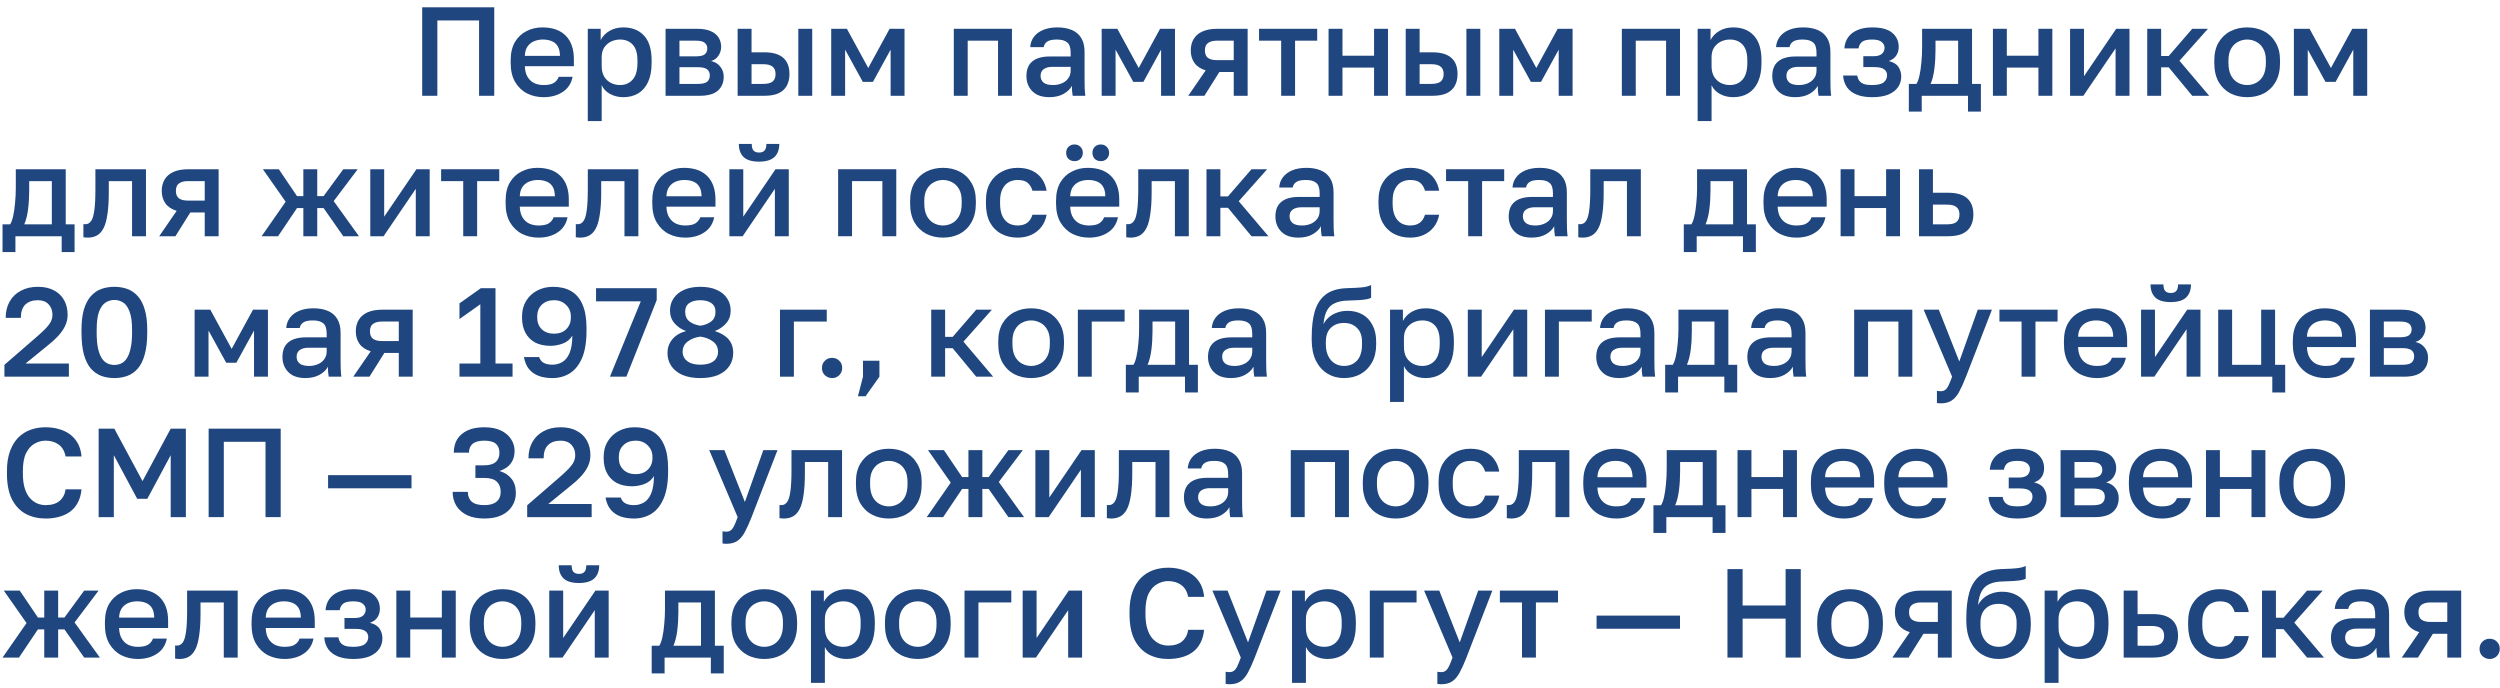 <?xml version="1.0" encoding="UTF-8"?> <svg xmlns="http://www.w3.org/2000/svg" width="178" height="49" viewBox="0 0 178 49" fill="none"><path d="M30.06 6.82V0.52H35.19V6.82H34.11V1.456H31.14V6.82H30.06Z" fill="#1F467F"></path><path d="M38.7 6.919C38.28 6.919 37.893 6.832 37.539 6.658C37.185 6.478 36.9 6.208 36.684 5.848C36.468 5.488 36.36 5.032 36.36 4.48V4.3C36.36 3.772 36.462 3.334 36.666 2.986C36.876 2.638 37.152 2.38 37.494 2.212C37.836 2.038 38.208 1.951 38.61 1.951C39.336 1.951 39.891 2.146 40.275 2.536C40.665 2.926 40.86 3.484 40.86 4.21V4.714H37.368C37.38 5.038 37.449 5.299 37.575 5.497C37.701 5.695 37.863 5.839 38.061 5.929C38.259 6.013 38.472 6.055 38.7 6.055C39.042 6.055 39.291 6.001 39.447 5.893C39.609 5.785 39.72 5.644 39.78 5.47H40.77C40.674 5.944 40.437 6.304 40.059 6.55C39.687 6.796 39.234 6.919 38.7 6.919ZM38.655 2.815C38.433 2.815 38.226 2.854 38.034 2.932C37.842 3.01 37.686 3.133 37.566 3.301C37.446 3.469 37.38 3.694 37.368 3.976H39.87C39.864 3.676 39.807 3.442 39.699 3.274C39.591 3.106 39.447 2.989 39.267 2.923C39.087 2.851 38.883 2.815 38.655 2.815Z" fill="#1F467F"></path><path d="M41.85 8.62V2.05H42.768V2.851C42.912 2.575 43.125 2.356 43.407 2.194C43.695 2.032 44.019 1.951 44.379 1.951C45.003 1.951 45.495 2.146 45.855 2.536C46.215 2.926 46.395 3.514 46.395 4.3V4.48C46.395 5.02 46.311 5.473 46.143 5.839C45.975 6.199 45.741 6.469 45.441 6.649C45.141 6.829 44.787 6.919 44.379 6.919C44.037 6.919 43.725 6.844 43.443 6.694C43.161 6.544 42.96 6.334 42.84 6.064V8.62H41.85ZM44.145 6.055C44.517 6.055 44.817 5.926 45.045 5.668C45.273 5.41 45.387 5.014 45.387 4.48V4.3C45.387 3.796 45.276 3.424 45.054 3.184C44.832 2.938 44.529 2.815 44.145 2.815C43.923 2.815 43.71 2.863 43.506 2.959C43.308 3.055 43.146 3.196 43.02 3.382C42.9 3.568 42.84 3.799 42.84 4.075V4.705C42.84 5.005 42.9 5.257 43.02 5.461C43.146 5.659 43.308 5.809 43.506 5.911C43.704 6.007 43.917 6.055 44.145 6.055Z" fill="#1F467F"></path><path d="M47.388 6.82V2.05H49.638C50.039 2.05 50.364 2.107 50.609 2.221C50.861 2.329 51.047 2.482 51.167 2.68C51.288 2.872 51.347 3.094 51.347 3.346C51.347 3.556 51.285 3.76 51.158 3.958C51.032 4.15 50.855 4.279 50.627 4.345C50.922 4.417 51.144 4.555 51.294 4.759C51.45 4.957 51.528 5.191 51.528 5.461C51.528 5.875 51.389 6.205 51.114 6.451C50.837 6.697 50.406 6.82 49.818 6.82H47.388ZM48.377 5.974H49.682C50.007 5.974 50.228 5.923 50.349 5.821C50.474 5.713 50.538 5.563 50.538 5.371C50.538 5.179 50.474 5.035 50.349 4.939C50.228 4.837 50.007 4.786 49.682 4.786H48.377V5.974ZM48.377 4.012H49.547C49.847 4.012 50.057 3.964 50.178 3.868C50.297 3.766 50.358 3.628 50.358 3.454C50.358 3.28 50.297 3.145 50.178 3.049C50.057 2.947 49.847 2.896 49.547 2.896H48.377V4.012Z" fill="#1F467F"></path><path d="M52.52 6.82V2.05H53.51V3.724H54.41C55.022 3.724 55.475 3.856 55.769 4.12C56.063 4.378 56.21 4.762 56.21 5.272C56.21 5.59 56.147 5.866 56.021 6.1C55.895 6.334 55.7 6.514 55.436 6.64C55.172 6.76 54.83 6.82 54.41 6.82H52.52ZM53.51 5.974H54.32C54.65 5.974 54.881 5.917 55.013 5.803C55.151 5.683 55.22 5.506 55.22 5.272C55.22 5.038 55.151 4.864 55.013 4.75C54.881 4.63 54.65 4.57 54.32 4.57H53.51V5.974ZM56.84 6.82V2.05H57.83V6.82H56.84Z" fill="#1F467F"></path><path d="M59.182 6.82V2.05H60.298L61.819 4.84L63.34 2.05H64.402V6.82H63.412V3.535L62.152 5.83H61.432L60.172 3.535V6.82H59.182Z" fill="#1F467F"></path><path d="M67.91 6.82V2.05H72.05V6.82H71.06V2.896H68.9V6.82H67.91Z" fill="#1F467F"></path><path d="M74.701 6.919C74.359 6.919 74.065 6.856 73.819 6.73C73.579 6.598 73.396 6.418 73.27 6.19C73.144 5.962 73.081 5.707 73.081 5.425C73.081 4.951 73.222 4.6 73.504 4.372C73.786 4.138 74.2 4.021 74.746 4.021H76.231V3.76C76.231 3.4 76.15 3.154 75.988 3.022C75.832 2.884 75.583 2.815 75.241 2.815C74.935 2.815 74.71 2.863 74.566 2.959C74.422 3.055 74.338 3.187 74.314 3.355H73.351C73.369 3.079 73.456 2.836 73.612 2.626C73.768 2.416 73.987 2.251 74.269 2.131C74.557 2.011 74.896 1.951 75.286 1.951C75.676 1.951 76.015 2.011 76.303 2.131C76.597 2.251 76.822 2.44 76.978 2.698C77.14 2.95 77.221 3.286 77.221 3.706V5.605C77.221 5.857 77.224 6.079 77.23 6.271C77.236 6.457 77.251 6.64 77.275 6.82H76.375C76.357 6.682 76.342 6.565 76.33 6.469C76.324 6.373 76.321 6.253 76.321 6.109C76.207 6.331 76.009 6.523 75.727 6.685C75.451 6.841 75.109 6.919 74.701 6.919ZM74.971 6.055C75.199 6.055 75.406 6.016 75.592 5.938C75.784 5.86 75.937 5.743 76.051 5.587C76.171 5.431 76.231 5.242 76.231 5.02V4.759H74.926C74.674 4.759 74.47 4.813 74.314 4.921C74.164 5.029 74.089 5.188 74.089 5.398C74.089 5.596 74.158 5.755 74.296 5.875C74.44 5.995 74.665 6.055 74.971 6.055Z" fill="#1F467F"></path><path d="M78.439 6.82V2.05H79.555L81.076 4.84L82.597 2.05H83.659V6.82H82.669V3.535L81.409 5.83H80.689L79.429 3.535V6.82H78.439Z" fill="#1F467F"></path><path d="M84.602 6.82L85.844 5.011C85.484 4.903 85.217 4.726 85.043 4.48C84.869 4.234 84.782 3.937 84.782 3.589C84.782 3.277 84.851 3.007 84.989 2.779C85.127 2.545 85.337 2.365 85.619 2.239C85.901 2.113 86.252 2.05 86.672 2.05H88.832V6.82H87.842V5.128H86.816L85.754 6.82H84.602ZM85.79 3.589C85.79 3.841 85.865 4.021 86.015 4.129C86.165 4.231 86.369 4.282 86.627 4.282H87.842V2.896H86.627C86.369 2.896 86.165 2.95 86.015 3.058C85.865 3.16 85.79 3.337 85.79 3.589Z" fill="#1F467F"></path><path d="M91.219 6.82V2.896H89.644V2.05H93.784V2.896H92.209V6.82H91.219Z" fill="#1F467F"></path><path d="M94.594 6.82V2.05H95.584V3.967H97.834V2.05H98.824V6.82H97.834V4.813H95.584V6.82H94.594Z" fill="#1F467F"></path><path d="M100.087 6.82V2.05H101.077V3.724H101.977C102.589 3.724 103.042 3.856 103.336 4.12C103.63 4.378 103.777 4.762 103.777 5.272C103.777 5.59 103.714 5.866 103.588 6.1C103.462 6.334 103.267 6.514 103.003 6.64C102.739 6.76 102.397 6.82 101.977 6.82H100.087ZM101.077 5.974H101.887C102.217 5.974 102.448 5.917 102.58 5.803C102.718 5.683 102.787 5.506 102.787 5.272C102.787 5.038 102.718 4.864 102.58 4.75C102.448 4.63 102.217 4.57 101.887 4.57H101.077V5.974ZM104.407 6.82V2.05H105.397V6.82H104.407Z" fill="#1F467F"></path><path d="M106.749 6.82V2.05H107.865L109.386 4.84L110.907 2.05H111.969V6.82H110.979V3.535L109.719 5.83H108.999L107.739 3.535V6.82H106.749Z" fill="#1F467F"></path><path d="M115.476 6.82V2.05H119.616V6.82H118.626V2.896H116.466V6.82H115.476Z" fill="#1F467F"></path><path d="M120.873 8.62V2.05H121.791V2.851C121.935 2.575 122.148 2.356 122.43 2.194C122.718 2.032 123.042 1.951 123.402 1.951C124.026 1.951 124.518 2.146 124.878 2.536C125.238 2.926 125.418 3.514 125.418 4.3V4.48C125.418 5.02 125.334 5.473 125.166 5.839C124.998 6.199 124.764 6.469 124.464 6.649C124.164 6.829 123.81 6.919 123.402 6.919C123.06 6.919 122.748 6.844 122.466 6.694C122.184 6.544 121.983 6.334 121.863 6.064V8.62H120.873ZM123.168 6.055C123.54 6.055 123.84 5.926 124.068 5.668C124.296 5.41 124.41 5.014 124.41 4.48V4.3C124.41 3.796 124.299 3.424 124.077 3.184C123.855 2.938 123.552 2.815 123.168 2.815C122.946 2.815 122.733 2.863 122.529 2.959C122.331 3.055 122.169 3.196 122.043 3.382C121.923 3.568 121.863 3.799 121.863 4.075V4.705C121.863 5.005 121.923 5.257 122.043 5.461C122.169 5.659 122.331 5.809 122.529 5.911C122.727 6.007 122.94 6.055 123.168 6.055Z" fill="#1F467F"></path><path d="M127.805 6.919C127.463 6.919 127.169 6.856 126.923 6.73C126.683 6.598 126.5 6.418 126.374 6.19C126.248 5.962 126.185 5.707 126.185 5.425C126.185 4.951 126.326 4.6 126.608 4.372C126.89 4.138 127.304 4.021 127.85 4.021H129.335V3.76C129.335 3.4 129.254 3.154 129.092 3.022C128.936 2.884 128.687 2.815 128.345 2.815C128.039 2.815 127.814 2.863 127.67 2.959C127.526 3.055 127.442 3.187 127.418 3.355H126.455C126.473 3.079 126.56 2.836 126.716 2.626C126.872 2.416 127.091 2.251 127.373 2.131C127.661 2.011 128 1.951 128.39 1.951C128.78 1.951 129.119 2.011 129.407 2.131C129.701 2.251 129.926 2.44 130.082 2.698C130.244 2.95 130.325 3.286 130.325 3.706V5.605C130.325 5.857 130.328 6.079 130.334 6.271C130.34 6.457 130.355 6.64 130.379 6.82H129.479C129.461 6.682 129.446 6.565 129.434 6.469C129.428 6.373 129.425 6.253 129.425 6.109C129.311 6.331 129.113 6.523 128.831 6.685C128.555 6.841 128.213 6.919 127.805 6.919ZM128.075 6.055C128.303 6.055 128.51 6.016 128.696 5.938C128.888 5.86 129.041 5.743 129.155 5.587C129.275 5.431 129.335 5.242 129.335 5.02V4.759H128.03C127.778 4.759 127.574 4.813 127.418 4.921C127.268 5.029 127.193 5.188 127.193 5.398C127.193 5.596 127.262 5.755 127.4 5.875C127.544 5.995 127.769 6.055 128.075 6.055Z" fill="#1F467F"></path><path d="M133.298 6.919C132.866 6.919 132.5 6.859 132.2 6.739C131.9 6.619 131.669 6.445 131.507 6.217C131.345 5.983 131.252 5.704 131.228 5.38H132.236C132.26 5.524 132.308 5.647 132.38 5.749C132.458 5.851 132.569 5.929 132.713 5.983C132.863 6.031 133.052 6.055 133.28 6.055C133.688 6.055 133.97 5.989 134.126 5.857C134.282 5.725 134.36 5.56 134.36 5.362C134.36 5.182 134.291 5.041 134.153 4.939C134.021 4.831 133.787 4.777 133.451 4.777H132.668V4.003H133.388C133.664 4.003 133.865 3.946 133.991 3.832C134.117 3.718 134.18 3.574 134.18 3.4C134.18 3.244 134.114 3.109 133.982 2.995C133.85 2.875 133.622 2.815 133.298 2.815C132.95 2.815 132.707 2.872 132.569 2.986C132.437 3.1 132.356 3.253 132.326 3.445H131.318C131.342 3.139 131.432 2.875 131.588 2.653C131.744 2.431 131.966 2.26 132.254 2.14C132.542 2.014 132.89 1.951 133.298 1.951C133.952 1.951 134.429 2.08 134.729 2.338C135.035 2.596 135.188 2.932 135.188 3.346C135.188 3.574 135.131 3.775 135.017 3.949C134.909 4.123 134.729 4.255 134.477 4.345C134.813 4.429 135.044 4.57 135.17 4.768C135.302 4.966 135.368 5.194 135.368 5.452C135.368 5.728 135.293 5.977 135.143 6.199C134.993 6.421 134.765 6.598 134.459 6.73C134.153 6.856 133.766 6.919 133.298 6.919Z" fill="#1F467F"></path><path d="M135.909 7.945V5.974H136.449C136.533 5.848 136.605 5.653 136.665 5.389C136.725 5.119 136.77 4.81 136.8 4.462C136.836 4.114 136.854 3.76 136.854 3.4V2.05H140.409V5.974H141.039V7.945H140.121V6.82H136.827V7.945H135.909ZM137.457 5.974H139.419V2.896H137.808V3.58C137.808 4.042 137.781 4.486 137.727 4.912C137.673 5.332 137.583 5.686 137.457 5.974Z" fill="#1F467F"></path><path d="M141.896 6.82V2.05H142.886V3.967H145.136V2.05H146.126V6.82H145.136V4.813H142.886V6.82H141.896Z" fill="#1F467F"></path><path d="M147.389 6.82V2.05H148.379V5.425L150.674 2.05H151.619V6.82H150.629V3.445L148.334 6.82H147.389Z" fill="#1F467F"></path><path d="M152.883 6.82V2.05H153.873V3.985H154.413L156.087 2.05H157.203L155.178 4.327L157.293 6.82H156.087L154.413 4.795H153.873V6.82H152.883Z" fill="#1F467F"></path><path d="M159.998 6.919C159.56 6.919 159.164 6.829 158.81 6.649C158.456 6.463 158.174 6.19 157.964 5.83C157.76 5.464 157.658 5.014 157.658 4.48V4.3C157.658 3.796 157.76 3.37 157.964 3.022C158.174 2.668 158.456 2.401 158.81 2.221C159.164 2.041 159.56 1.951 159.998 1.951C160.442 1.951 160.838 2.041 161.186 2.221C161.54 2.401 161.819 2.668 162.023 3.022C162.233 3.37 162.338 3.796 162.338 4.3V4.48C162.338 5.014 162.233 5.464 162.023 5.83C161.819 6.19 161.54 6.463 161.186 6.649C160.838 6.829 160.442 6.919 159.998 6.919ZM159.998 6.055C160.226 6.055 160.442 6.001 160.646 5.893C160.85 5.785 161.015 5.617 161.141 5.389C161.267 5.155 161.33 4.852 161.33 4.48V4.3C161.33 3.958 161.267 3.679 161.141 3.463C161.015 3.241 160.85 3.079 160.646 2.977C160.442 2.869 160.226 2.815 159.998 2.815C159.77 2.815 159.554 2.869 159.35 2.977C159.146 3.079 158.981 3.241 158.855 3.463C158.729 3.679 158.666 3.958 158.666 4.3V4.48C158.666 4.852 158.729 5.155 158.855 5.389C158.981 5.617 159.146 5.785 159.35 5.893C159.554 6.001 159.77 6.055 159.998 6.055Z" fill="#1F467F"></path><path d="M163.324 6.82V2.05H164.44L165.961 4.84L167.482 2.05H168.544V6.82H167.554V3.535L166.294 5.83H165.574L164.314 3.535V6.82H163.324Z" fill="#1F467F"></path><path d="M0.18 17.945V15.973H0.72C0.804 15.848 0.876 15.652 0.936 15.389C0.996 15.118 1.041 14.809 1.071 14.461C1.107 14.114 1.125 13.759 1.125 13.399V12.05H4.68V15.973H5.31V17.945H4.392V16.82H1.098V17.945H0.18ZM1.728 15.973H3.69V12.896H2.079V13.579C2.079 14.041 2.052 14.486 1.998 14.912C1.944 15.332 1.854 15.685 1.728 15.973Z" fill="#1F467F"></path><path d="M6.253 16.919C6.205 16.919 6.151 16.916 6.091 16.91C6.037 16.91 5.986 16.904 5.938 16.892V15.956C5.956 15.961 6.001 15.964 6.073 15.964C6.241 15.964 6.376 15.893 6.478 15.748C6.586 15.604 6.664 15.355 6.712 15.002C6.766 14.642 6.793 14.137 6.793 13.489V12.05H10.393V16.82H9.403V12.896H7.747V13.669C7.747 14.306 7.714 14.836 7.648 15.262C7.588 15.682 7.495 16.012 7.369 16.253C7.243 16.492 7.087 16.663 6.901 16.765C6.715 16.867 6.499 16.919 6.253 16.919Z" fill="#1F467F"></path><path d="M11.336 16.82L12.578 15.011C12.218 14.902 11.951 14.726 11.777 14.479C11.603 14.233 11.516 13.937 11.516 13.588C11.516 13.277 11.585 13.007 11.723 12.778C11.861 12.544 12.071 12.364 12.353 12.239C12.635 12.113 12.986 12.05 13.406 12.05H15.566V16.82H14.576V15.127H13.55L12.488 16.82H11.336ZM12.524 13.588C12.524 13.841 12.599 14.021 12.749 14.129C12.899 14.23 13.103 14.281 13.361 14.281H14.576V12.896H13.361C13.103 12.896 12.899 12.95 12.749 13.057C12.599 13.159 12.524 13.336 12.524 13.588Z" fill="#1F467F"></path><path d="M18.628 16.82L20.338 14.363L18.718 12.05H19.852L21.148 13.966H21.598V12.05H22.588V13.966H23.038L24.442 12.05H25.468L23.758 14.318L25.558 16.82H24.442L23.038 14.812H22.588V16.82H21.598V14.812H21.148L19.798 16.82H18.628Z" fill="#1F467F"></path><path d="M26.364 16.82V12.05H27.354V15.425L29.649 12.05H30.594V16.82H29.604V13.444L27.309 16.82H26.364Z" fill="#1F467F"></path><path d="M32.982 16.82V12.896H31.407V12.05H35.547V12.896H33.972V16.82H32.982Z" fill="#1F467F"></path><path d="M38.339 16.919C37.919 16.919 37.532 16.831 37.178 16.657C36.824 16.477 36.539 16.207 36.323 15.848C36.107 15.488 35.999 15.031 35.999 14.479V14.3C35.999 13.771 36.101 13.334 36.305 12.986C36.515 12.637 36.791 12.38 37.133 12.211C37.475 12.037 37.847 11.95 38.249 11.95C38.975 11.95 39.53 12.146 39.914 12.536C40.304 12.925 40.499 13.483 40.499 14.21V14.713H37.007C37.019 15.037 37.088 15.299 37.214 15.496C37.34 15.694 37.502 15.838 37.7 15.928C37.898 16.012 38.111 16.055 38.339 16.055C38.681 16.055 38.93 16 39.086 15.893C39.248 15.784 39.359 15.643 39.419 15.47H40.409C40.313 15.944 40.076 16.303 39.698 16.549C39.326 16.796 38.873 16.919 38.339 16.919ZM38.294 12.815C38.072 12.815 37.865 12.854 37.673 12.931C37.481 13.009 37.325 13.133 37.205 13.3C37.085 13.469 37.019 13.694 37.007 13.976H39.509C39.503 13.675 39.446 13.441 39.338 13.274C39.23 13.105 39.086 12.989 38.906 12.922C38.726 12.851 38.522 12.815 38.294 12.815Z" fill="#1F467F"></path><path d="M41.312 16.919C41.264 16.919 41.21 16.916 41.15 16.91C41.096 16.91 41.045 16.904 40.997 16.892V15.956C41.015 15.961 41.06 15.964 41.132 15.964C41.3 15.964 41.435 15.893 41.537 15.748C41.645 15.604 41.723 15.355 41.771 15.002C41.825 14.642 41.852 14.137 41.852 13.489V12.05H45.452V16.82H44.462V12.896H42.806V13.669C42.806 14.306 42.773 14.836 42.707 15.262C42.647 15.682 42.554 16.012 42.428 16.253C42.302 16.492 42.146 16.663 41.96 16.765C41.774 16.867 41.558 16.919 41.312 16.919Z" fill="#1F467F"></path><path d="M48.781 16.919C48.361 16.919 47.974 16.831 47.62 16.657C47.266 16.477 46.981 16.207 46.765 15.848C46.549 15.488 46.441 15.031 46.441 14.479V14.3C46.441 13.771 46.543 13.334 46.747 12.986C46.957 12.637 47.233 12.38 47.575 12.211C47.917 12.037 48.289 11.95 48.691 11.95C49.417 11.95 49.972 12.146 50.356 12.536C50.746 12.925 50.941 13.483 50.941 14.21V14.713H47.449C47.461 15.037 47.53 15.299 47.656 15.496C47.782 15.694 47.944 15.838 48.142 15.928C48.34 16.012 48.553 16.055 48.781 16.055C49.123 16.055 49.372 16 49.528 15.893C49.69 15.784 49.801 15.643 49.861 15.47H50.851C50.755 15.944 50.518 16.303 50.14 16.549C49.768 16.796 49.315 16.919 48.781 16.919ZM48.736 12.815C48.514 12.815 48.307 12.854 48.115 12.931C47.923 13.009 47.767 13.133 47.647 13.3C47.527 13.469 47.461 13.694 47.449 13.976H49.951C49.945 13.675 49.888 13.441 49.78 13.274C49.672 13.105 49.528 12.989 49.348 12.922C49.168 12.851 48.964 12.815 48.736 12.815Z" fill="#1F467F"></path><path d="M51.931 16.82V12.05H52.921V15.425L55.216 12.05H56.161V16.82H55.171V13.444L52.876 16.82H51.931ZM54.037 11.509C53.545 11.509 53.182 11.402 52.948 11.185C52.72 10.963 52.606 10.652 52.606 10.249H53.524C53.524 10.466 53.566 10.621 53.65 10.717C53.74 10.813 53.872 10.861 54.046 10.861C54.22 10.861 54.349 10.813 54.433 10.717C54.523 10.621 54.568 10.466 54.568 10.249H55.486C55.486 10.652 55.369 10.963 55.135 11.185C54.901 11.402 54.535 11.509 54.037 11.509Z" fill="#1F467F"></path><path d="M59.675 16.82V12.05H63.815V16.82H62.825V12.896H60.665V16.82H59.675Z" fill="#1F467F"></path><path d="M67.141 16.919C66.703 16.919 66.307 16.828 65.953 16.648C65.599 16.462 65.317 16.189 65.107 15.829C64.903 15.463 64.801 15.014 64.801 14.479V14.3C64.801 13.796 64.903 13.37 65.107 13.021C65.317 12.668 65.599 12.4 65.953 12.22C66.307 12.04 66.703 11.95 67.141 11.95C67.585 11.95 67.981 12.04 68.329 12.22C68.683 12.4 68.962 12.668 69.166 13.021C69.376 13.37 69.481 13.796 69.481 14.3V14.479C69.481 15.014 69.376 15.463 69.166 15.829C68.962 16.189 68.683 16.462 68.329 16.648C67.981 16.828 67.585 16.919 67.141 16.919ZM67.141 16.055C67.369 16.055 67.585 16 67.789 15.893C67.993 15.784 68.158 15.617 68.284 15.389C68.41 15.155 68.473 14.851 68.473 14.479V14.3C68.473 13.957 68.41 13.678 68.284 13.463C68.158 13.241 67.993 13.079 67.789 12.976C67.585 12.868 67.369 12.815 67.141 12.815C66.913 12.815 66.697 12.868 66.493 12.976C66.289 13.079 66.124 13.241 65.998 13.463C65.872 13.678 65.809 13.957 65.809 14.3V14.479C65.809 14.851 65.872 15.155 65.998 15.389C66.124 15.617 66.289 15.784 66.493 15.893C66.697 16 66.913 16.055 67.141 16.055Z" fill="#1F467F"></path><path d="M72.448 16.919C72.022 16.919 71.638 16.828 71.296 16.648C70.954 16.468 70.684 16.198 70.486 15.838C70.294 15.479 70.198 15.025 70.198 14.479V14.3C70.198 13.784 70.3 13.351 70.504 13.004C70.714 12.655 70.99 12.395 71.332 12.22C71.674 12.04 72.046 11.95 72.448 11.95C72.868 11.95 73.222 12.023 73.51 12.166C73.804 12.31 74.032 12.505 74.194 12.752C74.362 12.998 74.47 13.274 74.518 13.579H73.51C73.45 13.357 73.342 13.175 73.186 13.03C73.03 12.886 72.784 12.815 72.448 12.815C72.226 12.815 72.019 12.866 71.827 12.967C71.641 13.069 71.491 13.232 71.377 13.454C71.263 13.669 71.206 13.951 71.206 14.3V14.479C71.206 14.857 71.263 15.164 71.377 15.398C71.491 15.626 71.641 15.793 71.827 15.902C72.019 16.003 72.226 16.055 72.448 16.055C72.73 16.055 72.958 15.992 73.132 15.866C73.306 15.739 73.432 15.547 73.51 15.29H74.518C74.458 15.626 74.332 15.916 74.14 16.163C73.954 16.402 73.717 16.588 73.429 16.721C73.141 16.852 72.814 16.919 72.448 16.919Z" fill="#1F467F"></path><path d="M77.53 16.919C77.11 16.919 76.723 16.831 76.369 16.657C76.015 16.477 75.73 16.207 75.514 15.848C75.298 15.488 75.19 15.031 75.19 14.479V14.3C75.19 13.771 75.292 13.334 75.496 12.986C75.706 12.637 75.982 12.38 76.324 12.211C76.666 12.037 77.038 11.95 77.44 11.95C78.166 11.95 78.721 12.146 79.105 12.536C79.495 12.925 79.69 13.483 79.69 14.21V14.713H76.198C76.21 15.037 76.279 15.299 76.405 15.496C76.531 15.694 76.693 15.838 76.891 15.928C77.089 16.012 77.302 16.055 77.53 16.055C77.872 16.055 78.121 16 78.277 15.893C78.439 15.784 78.55 15.643 78.61 15.47H79.6C79.504 15.944 79.267 16.303 78.889 16.549C78.517 16.796 78.064 16.919 77.53 16.919ZM77.485 12.815C77.263 12.815 77.056 12.854 76.864 12.931C76.672 13.009 76.516 13.133 76.396 13.3C76.276 13.469 76.21 13.694 76.198 13.976H78.7C78.694 13.675 78.637 13.441 78.529 13.274C78.421 13.105 78.277 12.989 78.097 12.922C77.917 12.851 77.713 12.815 77.485 12.815ZM76.504 11.473C76.33 11.473 76.186 11.419 76.072 11.312C75.964 11.197 75.91 11.053 75.91 10.88C75.91 10.706 75.964 10.565 76.072 10.457C76.186 10.342 76.33 10.286 76.504 10.286C76.678 10.286 76.819 10.342 76.927 10.457C77.041 10.565 77.098 10.706 77.098 10.88C77.098 11.053 77.041 11.197 76.927 11.312C76.819 11.419 76.678 11.473 76.504 11.473ZM78.376 11.473C78.202 11.473 78.058 11.419 77.944 11.312C77.836 11.197 77.782 11.053 77.782 10.88C77.782 10.706 77.836 10.565 77.944 10.457C78.058 10.342 78.202 10.286 78.376 10.286C78.55 10.286 78.691 10.342 78.799 10.457C78.913 10.565 78.97 10.706 78.97 10.88C78.97 11.053 78.913 11.197 78.799 11.312C78.691 11.419 78.55 11.473 78.376 11.473Z" fill="#1F467F"></path><path d="M80.503 16.919C80.455 16.919 80.401 16.916 80.341 16.91C80.287 16.91 80.236 16.904 80.188 16.892V15.956C80.206 15.961 80.251 15.964 80.323 15.964C80.491 15.964 80.626 15.893 80.728 15.748C80.836 15.604 80.914 15.355 80.962 15.002C81.016 14.642 81.043 14.137 81.043 13.489V12.05H84.643V16.82H83.653V12.896H81.997V13.669C81.997 14.306 81.964 14.836 81.898 15.262C81.838 15.682 81.745 16.012 81.619 16.253C81.493 16.492 81.337 16.663 81.151 16.765C80.965 16.867 80.749 16.919 80.503 16.919Z" fill="#1F467F"></path><path d="M85.901 16.82V12.05H86.891V13.985H87.431L89.105 12.05H90.221L88.196 14.326L90.311 16.82H89.105L87.431 14.794H86.891V16.82H85.901Z" fill="#1F467F"></path><path d="M92.429 16.919C92.087 16.919 91.793 16.855 91.547 16.73C91.307 16.598 91.124 16.418 90.998 16.189C90.872 15.961 90.809 15.707 90.809 15.425C90.809 14.95 90.95 14.6 91.232 14.371C91.514 14.137 91.928 14.021 92.474 14.021H93.959V13.759C93.959 13.399 93.878 13.153 93.716 13.021C93.56 12.883 93.311 12.815 92.969 12.815C92.663 12.815 92.438 12.863 92.294 12.959C92.15 13.055 92.066 13.187 92.042 13.354H91.079C91.097 13.079 91.184 12.835 91.34 12.626C91.496 12.415 91.715 12.251 91.997 12.13C92.285 12.011 92.624 11.95 93.014 11.95C93.404 11.95 93.743 12.011 94.031 12.13C94.325 12.251 94.55 12.44 94.706 12.697C94.868 12.95 94.949 13.286 94.949 13.706V15.604C94.949 15.857 94.952 16.078 94.958 16.27C94.964 16.456 94.979 16.64 95.003 16.82H94.103C94.085 16.681 94.07 16.564 94.058 16.468C94.052 16.372 94.049 16.253 94.049 16.108C93.935 16.331 93.737 16.523 93.455 16.684C93.179 16.84 92.837 16.919 92.429 16.919ZM92.699 16.055C92.927 16.055 93.134 16.015 93.32 15.938C93.512 15.86 93.665 15.742 93.779 15.586C93.899 15.431 93.959 15.242 93.959 15.02V14.758H92.654C92.402 14.758 92.198 14.812 92.042 14.921C91.892 15.028 91.817 15.188 91.817 15.398C91.817 15.595 91.886 15.755 92.024 15.874C92.168 15.995 92.393 16.055 92.699 16.055Z" fill="#1F467F"></path><path d="M100.397 16.919C99.971 16.919 99.587 16.828 99.245 16.648C98.903 16.468 98.633 16.198 98.435 15.838C98.243 15.479 98.147 15.025 98.147 14.479V14.3C98.147 13.784 98.249 13.351 98.453 13.004C98.663 12.655 98.939 12.395 99.281 12.22C99.623 12.04 99.995 11.95 100.397 11.95C100.817 11.95 101.171 12.023 101.459 12.166C101.753 12.31 101.981 12.505 102.143 12.752C102.311 12.998 102.419 13.274 102.467 13.579H101.459C101.399 13.357 101.291 13.175 101.135 13.03C100.979 12.886 100.733 12.815 100.397 12.815C100.175 12.815 99.968 12.866 99.776 12.967C99.59 13.069 99.44 13.232 99.326 13.454C99.212 13.669 99.155 13.951 99.155 14.3V14.479C99.155 14.857 99.212 15.164 99.326 15.398C99.44 15.626 99.59 15.793 99.776 15.902C99.968 16.003 100.175 16.055 100.397 16.055C100.679 16.055 100.907 15.992 101.081 15.866C101.255 15.739 101.381 15.547 101.459 15.29H102.467C102.407 15.626 102.281 15.916 102.089 16.163C101.903 16.402 101.666 16.588 101.378 16.721C101.09 16.852 100.763 16.919 100.397 16.919Z" fill="#1F467F"></path><path d="M104.534 16.82V12.896H102.959V12.05H107.099V12.896H105.524V16.82H104.534Z" fill="#1F467F"></path><path d="M109.04 16.919C108.698 16.919 108.404 16.855 108.158 16.73C107.918 16.598 107.735 16.418 107.609 16.189C107.483 15.961 107.42 15.707 107.42 15.425C107.42 14.95 107.561 14.6 107.843 14.371C108.125 14.137 108.539 14.021 109.085 14.021H110.57V13.759C110.57 13.399 110.489 13.153 110.327 13.021C110.171 12.883 109.922 12.815 109.58 12.815C109.274 12.815 109.049 12.863 108.905 12.959C108.761 13.055 108.677 13.187 108.653 13.354H107.69C107.708 13.079 107.795 12.835 107.951 12.626C108.107 12.415 108.326 12.251 108.608 12.13C108.896 12.011 109.235 11.95 109.625 11.95C110.015 11.95 110.354 12.011 110.642 12.13C110.936 12.251 111.161 12.44 111.317 12.697C111.479 12.95 111.56 13.286 111.56 13.706V15.604C111.56 15.857 111.563 16.078 111.569 16.27C111.575 16.456 111.59 16.64 111.614 16.82H110.714C110.696 16.681 110.681 16.564 110.669 16.468C110.663 16.372 110.66 16.253 110.66 16.108C110.546 16.331 110.348 16.523 110.066 16.684C109.79 16.84 109.448 16.919 109.04 16.919ZM109.31 16.055C109.538 16.055 109.745 16.015 109.931 15.938C110.123 15.86 110.276 15.742 110.39 15.586C110.51 15.431 110.57 15.242 110.57 15.02V14.758H109.265C109.013 14.758 108.809 14.812 108.653 14.921C108.503 15.028 108.428 15.188 108.428 15.398C108.428 15.595 108.497 15.755 108.635 15.874C108.779 15.995 109.004 16.055 109.31 16.055Z" fill="#1F467F"></path><path d="M112.688 16.919C112.64 16.919 112.586 16.916 112.526 16.91C112.472 16.91 112.421 16.904 112.373 16.892V15.956C112.391 15.961 112.436 15.964 112.508 15.964C112.676 15.964 112.811 15.893 112.913 15.748C113.021 15.604 113.099 15.355 113.147 15.002C113.201 14.642 113.228 14.137 113.228 13.489V12.05H116.828V16.82H115.838V12.896H114.182V13.669C114.182 14.306 114.149 14.836 114.083 15.262C114.023 15.682 113.93 16.012 113.804 16.253C113.678 16.492 113.522 16.663 113.336 16.765C113.15 16.867 112.934 16.919 112.688 16.919Z" fill="#1F467F"></path><path d="M119.887 17.945V15.973H120.427C120.511 15.848 120.583 15.652 120.643 15.389C120.703 15.118 120.748 14.809 120.778 14.461C120.814 14.114 120.832 13.759 120.832 13.399V12.05H124.387V15.973H125.017V17.945H124.099V16.82H120.805V17.945H119.887ZM121.435 15.973H123.397V12.896H121.786V13.579C121.786 14.041 121.759 14.486 121.705 14.912C121.651 15.332 121.561 15.685 121.435 15.973Z" fill="#1F467F"></path><path d="M127.9 16.919C127.48 16.919 127.093 16.831 126.739 16.657C126.385 16.477 126.1 16.207 125.884 15.848C125.668 15.488 125.56 15.031 125.56 14.479V14.3C125.56 13.771 125.662 13.334 125.866 12.986C126.076 12.637 126.352 12.38 126.694 12.211C127.036 12.037 127.408 11.95 127.81 11.95C128.536 11.95 129.091 12.146 129.475 12.536C129.865 12.925 130.06 13.483 130.06 14.21V14.713H126.568C126.58 15.037 126.649 15.299 126.775 15.496C126.901 15.694 127.063 15.838 127.261 15.928C127.459 16.012 127.672 16.055 127.9 16.055C128.242 16.055 128.491 16 128.647 15.893C128.809 15.784 128.92 15.643 128.98 15.47H129.97C129.874 15.944 129.637 16.303 129.259 16.549C128.887 16.796 128.434 16.919 127.9 16.919ZM127.855 12.815C127.633 12.815 127.426 12.854 127.234 12.931C127.042 13.009 126.886 13.133 126.766 13.3C126.646 13.469 126.58 13.694 126.568 13.976H129.07C129.064 13.675 129.007 13.441 128.899 13.274C128.791 13.105 128.647 12.989 128.467 12.922C128.287 12.851 128.083 12.815 127.855 12.815Z" fill="#1F467F"></path><path d="M131.051 16.82V12.05H132.041V13.966H134.291V12.05H135.281V16.82H134.291V14.812H132.041V16.82H131.051Z" fill="#1F467F"></path><path d="M136.634 16.82V12.05H137.624V13.723H138.704C139.316 13.723 139.769 13.855 140.063 14.12C140.357 14.377 140.504 14.761 140.504 15.271C140.504 15.589 140.441 15.866 140.315 16.099C140.189 16.334 139.994 16.514 139.73 16.64C139.466 16.759 139.124 16.82 138.704 16.82H136.634ZM137.624 15.973H138.614C138.944 15.973 139.175 15.916 139.307 15.803C139.445 15.682 139.514 15.505 139.514 15.271C139.514 15.037 139.445 14.864 139.307 14.749C139.175 14.63 138.944 14.569 138.614 14.569H137.624V15.973Z" fill="#1F467F"></path><path d="M0.315 26.82V25.974L2.664 23.939C2.922 23.712 3.129 23.517 3.285 23.355C3.441 23.186 3.555 23.03 3.627 22.887C3.699 22.736 3.735 22.578 3.735 22.41C3.735 22.104 3.642 21.855 3.456 21.663C3.276 21.471 3.024 21.375 2.7 21.375C2.316 21.375 2.016 21.48 1.8 21.689C1.59 21.893 1.485 22.209 1.485 22.634H0.405C0.405 22.191 0.498 21.803 0.684 21.474C0.876 21.137 1.143 20.88 1.485 20.7C1.827 20.514 2.232 20.421 2.7 20.421C3.156 20.421 3.54 20.508 3.852 20.681C4.17 20.849 4.41 21.084 4.572 21.384C4.734 21.683 4.815 22.026 4.815 22.41C4.815 22.692 4.755 22.959 4.635 23.21C4.515 23.456 4.35 23.694 4.14 23.922C3.936 24.143 3.696 24.363 3.42 24.578L1.818 25.884H4.905V26.82H0.315Z" fill="#1F467F"></path><path d="M8.143 26.919C7.813 26.919 7.504 26.867 7.216 26.765C6.934 26.657 6.685 26.483 6.469 26.244C6.259 25.997 6.094 25.665 5.974 25.244C5.86 24.825 5.803 24.299 5.803 23.669V23.489C5.803 22.907 5.86 22.422 5.974 22.032C6.094 21.636 6.259 21.32 6.469 21.087C6.685 20.846 6.934 20.675 7.216 20.573C7.504 20.471 7.813 20.421 8.143 20.421C8.473 20.421 8.779 20.471 9.061 20.573C9.349 20.675 9.598 20.846 9.808 21.087C10.024 21.32 10.189 21.636 10.303 22.032C10.423 22.422 10.483 22.907 10.483 23.489V23.669C10.483 24.299 10.423 24.825 10.303 25.244C10.189 25.665 10.024 25.997 9.808 26.244C9.598 26.483 9.349 26.657 9.061 26.765C8.779 26.867 8.473 26.919 8.143 26.919ZM8.143 25.983C8.311 25.983 8.47 25.95 8.62 25.884C8.77 25.817 8.902 25.701 9.016 25.532C9.136 25.358 9.229 25.122 9.295 24.822C9.367 24.521 9.403 24.137 9.403 23.669V23.489C9.403 22.925 9.343 22.491 9.223 22.184C9.109 21.872 8.956 21.657 8.764 21.537C8.572 21.416 8.365 21.357 8.143 21.357C7.921 21.357 7.714 21.416 7.522 21.537C7.33 21.657 7.174 21.872 7.054 22.184C6.94 22.491 6.883 22.925 6.883 23.489V23.669C6.883 24.137 6.916 24.521 6.982 24.822C7.054 25.122 7.147 25.358 7.261 25.532C7.381 25.701 7.516 25.817 7.666 25.884C7.816 25.95 7.975 25.983 8.143 25.983Z" fill="#1F467F"></path><path d="M13.857 26.82V22.049H14.973L16.494 24.84L18.015 22.049H19.077V26.82H18.087V23.535L16.827 25.829H16.107L14.847 23.535V26.82H13.857Z" fill="#1F467F"></path><path d="M21.73 26.919C21.388 26.919 21.094 26.855 20.848 26.73C20.608 26.598 20.425 26.418 20.299 26.189C20.173 25.962 20.11 25.706 20.11 25.424C20.11 24.951 20.251 24.599 20.533 24.372C20.815 24.137 21.229 24.02 21.775 24.02H23.26V23.759C23.26 23.399 23.179 23.154 23.017 23.021C22.861 22.884 22.612 22.814 22.27 22.814C21.964 22.814 21.739 22.863 21.595 22.959C21.451 23.055 21.367 23.186 21.343 23.355H20.38C20.398 23.078 20.485 22.835 20.641 22.625C20.797 22.416 21.016 22.25 21.298 22.131C21.586 22.011 21.925 21.951 22.315 21.951C22.705 21.951 23.044 22.011 23.332 22.131C23.626 22.25 23.851 22.439 24.007 22.698C24.169 22.95 24.25 23.285 24.25 23.706V25.605C24.25 25.857 24.253 26.078 24.259 26.27C24.265 26.456 24.28 26.64 24.304 26.82H23.404C23.386 26.681 23.371 26.564 23.359 26.468C23.353 26.372 23.35 26.253 23.35 26.108C23.236 26.331 23.038 26.523 22.756 26.684C22.48 26.84 22.138 26.919 21.73 26.919ZM22 26.055C22.228 26.055 22.435 26.015 22.621 25.938C22.813 25.86 22.966 25.742 23.08 25.587C23.2 25.43 23.26 25.241 23.26 25.02V24.759H21.955C21.703 24.759 21.499 24.812 21.343 24.921C21.193 25.029 21.118 25.188 21.118 25.398C21.118 25.596 21.187 25.755 21.325 25.875C21.469 25.994 21.694 26.055 22 26.055Z" fill="#1F467F"></path><path d="M25.153 26.82L26.395 25.011C26.035 24.902 25.768 24.726 25.594 24.48C25.42 24.233 25.333 23.936 25.333 23.588C25.333 23.276 25.402 23.006 25.54 22.779C25.678 22.544 25.888 22.364 26.17 22.238C26.452 22.113 26.803 22.049 27.223 22.049H29.383V26.82H28.393V25.128H27.367L26.305 26.82H25.153ZM26.341 23.588C26.341 23.84 26.416 24.02 26.566 24.128C26.716 24.23 26.92 24.282 27.178 24.282H28.393V22.895H27.178C26.92 22.895 26.716 22.95 26.566 23.058C26.416 23.16 26.341 23.337 26.341 23.588Z" fill="#1F467F"></path><path d="M32.714 26.82V25.884H34.199V21.663L32.714 22.715V21.599L34.235 20.52H35.279V25.884H36.494V26.82H32.714Z" fill="#1F467F"></path><path d="M39.33 26.919C38.964 26.919 38.64 26.867 38.358 26.765C38.076 26.657 37.845 26.495 37.665 26.279C37.485 26.058 37.365 25.773 37.305 25.424H38.385C38.451 25.616 38.562 25.755 38.718 25.838C38.874 25.922 39.078 25.965 39.33 25.965C39.582 25.965 39.813 25.904 40.023 25.785C40.239 25.665 40.413 25.454 40.545 25.154C40.677 24.855 40.746 24.434 40.752 23.895C40.596 24.159 40.368 24.348 40.068 24.462C39.774 24.57 39.483 24.623 39.195 24.623C38.775 24.623 38.412 24.546 38.106 24.39C37.806 24.227 37.575 23.997 37.413 23.697C37.251 23.396 37.17 23.037 37.17 22.616V22.526C37.17 22.107 37.266 21.741 37.458 21.428C37.65 21.11 37.911 20.864 38.241 20.691C38.577 20.511 38.955 20.421 39.375 20.421C39.879 20.421 40.308 20.523 40.662 20.727C41.016 20.93 41.286 21.248 41.472 21.68C41.664 22.113 41.76 22.671 41.76 23.355V23.535C41.76 24.351 41.652 25.008 41.436 25.506C41.22 25.997 40.929 26.358 40.563 26.585C40.197 26.808 39.786 26.919 39.33 26.919ZM39.447 23.759C39.807 23.759 40.095 23.654 40.311 23.445C40.533 23.229 40.644 22.953 40.644 22.616V22.526C40.644 22.197 40.53 21.924 40.302 21.707C40.08 21.485 39.795 21.375 39.447 21.375C39.087 21.375 38.796 21.483 38.574 21.698C38.358 21.909 38.25 22.184 38.25 22.526V22.616C38.25 22.953 38.358 23.229 38.574 23.445C38.796 23.654 39.087 23.759 39.447 23.759Z" fill="#1F467F"></path><path d="M43.428 26.82L45.623 21.456H42.438V20.52H46.758V21.366L44.597 26.82H43.428Z" fill="#1F467F"></path><path d="M49.864 26.919C49.36 26.919 48.934 26.843 48.586 26.694C48.238 26.538 47.974 26.325 47.794 26.055C47.614 25.785 47.524 25.476 47.524 25.128C47.524 24.767 47.635 24.45 47.857 24.174C48.085 23.892 48.415 23.691 48.847 23.57C48.529 23.462 48.259 23.282 48.037 23.03C47.815 22.779 47.704 22.473 47.704 22.113C47.704 21.788 47.788 21.5 47.956 21.248C48.124 20.991 48.367 20.79 48.685 20.645C49.009 20.495 49.402 20.421 49.864 20.421C50.332 20.421 50.725 20.495 51.043 20.645C51.367 20.79 51.61 20.991 51.772 21.248C51.94 21.5 52.024 21.788 52.024 22.113C52.024 22.473 51.916 22.776 51.7 23.021C51.484 23.267 51.214 23.451 50.89 23.57C51.328 23.709 51.655 23.904 51.871 24.155C52.093 24.407 52.204 24.732 52.204 25.128C52.204 25.476 52.114 25.785 51.934 26.055C51.754 26.325 51.49 26.538 51.142 26.694C50.794 26.843 50.368 26.919 49.864 26.919ZM49.864 25.965C50.152 25.965 50.389 25.925 50.575 25.848C50.761 25.77 50.899 25.662 50.989 25.523C51.079 25.386 51.124 25.227 51.124 25.047C51.124 24.741 51.004 24.497 50.764 24.317C50.524 24.131 50.224 24.015 49.864 23.966C49.504 24.015 49.204 24.131 48.964 24.317C48.724 24.497 48.604 24.741 48.604 25.047C48.604 25.227 48.652 25.386 48.748 25.523C48.844 25.662 48.985 25.77 49.171 25.848C49.357 25.925 49.588 25.965 49.864 25.965ZM49.864 23.192C50.182 23.145 50.44 23.043 50.638 22.887C50.842 22.73 50.944 22.5 50.944 22.194C50.944 21.924 50.845 21.72 50.647 21.581C50.455 21.444 50.194 21.375 49.864 21.375C49.534 21.375 49.27 21.444 49.072 21.581C48.88 21.713 48.784 21.918 48.784 22.194C48.784 22.5 48.886 22.73 49.09 22.887C49.294 23.043 49.552 23.145 49.864 23.192Z" fill="#1F467F"></path><path d="M55.535 26.82V22.049H58.865V22.895H56.525V26.82H55.535Z" fill="#1F467F"></path><path d="M59.244 26.919C59.112 26.919 58.989 26.886 58.875 26.82C58.767 26.759 58.68 26.675 58.614 26.567C58.554 26.453 58.524 26.331 58.524 26.198C58.524 25.988 58.593 25.817 58.731 25.686C58.869 25.547 59.04 25.479 59.244 25.479C59.448 25.479 59.619 25.547 59.757 25.686C59.895 25.817 59.964 25.988 59.964 26.198C59.964 26.331 59.931 26.453 59.865 26.567C59.805 26.675 59.721 26.759 59.613 26.82C59.505 26.886 59.382 26.919 59.244 26.919Z" fill="#1F467F"></path><path d="M61.085 28.215L61.445 26.82V25.686H62.615V26.82L61.625 28.215H61.085Z" fill="#1F467F"></path><path d="M66.302 26.82V22.049H67.292V23.985H67.832L69.506 22.049H70.622L68.597 24.326L70.712 26.82H69.506L67.832 24.794H67.292V26.82H66.302Z" fill="#1F467F"></path><path d="M73.416 26.919C72.978 26.919 72.582 26.828 72.228 26.648C71.874 26.462 71.593 26.189 71.382 25.829C71.178 25.463 71.076 25.014 71.076 24.48V24.299C71.076 23.796 71.178 23.369 71.382 23.021C71.593 22.668 71.874 22.401 72.228 22.221C72.582 22.041 72.978 21.951 73.416 21.951C73.861 21.951 74.257 22.041 74.605 22.221C74.959 22.401 75.237 22.668 75.442 23.021C75.651 23.369 75.757 23.796 75.757 24.299V24.48C75.757 25.014 75.651 25.463 75.442 25.829C75.237 26.189 74.959 26.462 74.605 26.648C74.257 26.828 73.861 26.919 73.416 26.919ZM73.416 26.055C73.644 26.055 73.861 26 74.064 25.892C74.269 25.785 74.433 25.616 74.559 25.389C74.686 25.154 74.749 24.852 74.749 24.48V24.299C74.749 23.957 74.686 23.678 74.559 23.462C74.433 23.241 74.269 23.078 74.064 22.977C73.861 22.869 73.644 22.814 73.416 22.814C73.189 22.814 72.972 22.869 72.769 22.977C72.564 23.078 72.4 23.241 72.273 23.462C72.147 23.678 72.085 23.957 72.085 24.299V24.48C72.085 24.852 72.147 25.154 72.273 25.389C72.4 25.616 72.564 25.785 72.769 25.892C72.972 26 73.189 26.055 73.416 26.055Z" fill="#1F467F"></path><path d="M76.743 26.82V22.049H80.073V22.895H77.733V26.82H76.743Z" fill="#1F467F"></path><path d="M80.16 27.945V25.974H80.7C80.784 25.848 80.856 25.652 80.916 25.389C80.976 25.119 81.021 24.809 81.051 24.462C81.087 24.113 81.105 23.759 81.105 23.399V22.049H84.66V25.974H85.29V27.945H84.372V26.82H81.078V27.945H80.16ZM81.708 25.974H83.67V22.895H82.059V23.579C82.059 24.041 82.032 24.485 81.978 24.912C81.924 25.331 81.834 25.686 81.708 25.974Z" fill="#1F467F"></path><path d="M87.63 26.919C87.288 26.919 86.994 26.855 86.748 26.73C86.508 26.598 86.325 26.418 86.199 26.189C86.073 25.962 86.01 25.706 86.01 25.424C86.01 24.951 86.151 24.599 86.433 24.372C86.715 24.137 87.129 24.02 87.675 24.02H89.16V23.759C89.16 23.399 89.079 23.154 88.917 23.021C88.761 22.884 88.512 22.814 88.17 22.814C87.864 22.814 87.639 22.863 87.495 22.959C87.351 23.055 87.267 23.186 87.243 23.355H86.28C86.298 23.078 86.385 22.835 86.541 22.625C86.697 22.416 86.916 22.25 87.198 22.131C87.486 22.011 87.825 21.951 88.215 21.951C88.605 21.951 88.944 22.011 89.232 22.131C89.526 22.25 89.751 22.439 89.907 22.698C90.069 22.95 90.15 23.285 90.15 23.706V25.605C90.15 25.857 90.153 26.078 90.159 26.27C90.165 26.456 90.18 26.64 90.204 26.82H89.304C89.286 26.681 89.271 26.564 89.259 26.468C89.253 26.372 89.25 26.253 89.25 26.108C89.136 26.331 88.938 26.523 88.656 26.684C88.38 26.84 88.038 26.919 87.63 26.919ZM87.9 26.055C88.128 26.055 88.335 26.015 88.521 25.938C88.713 25.86 88.866 25.742 88.98 25.587C89.1 25.43 89.16 25.241 89.16 25.02V24.759H87.855C87.603 24.759 87.399 24.812 87.243 24.921C87.093 25.029 87.018 25.188 87.018 25.398C87.018 25.596 87.087 25.755 87.225 25.875C87.369 25.994 87.594 26.055 87.9 26.055Z" fill="#1F467F"></path><path d="M95.688 26.919C95.256 26.919 94.866 26.814 94.518 26.604C94.17 26.393 93.894 26.084 93.69 25.677C93.492 25.268 93.393 24.773 93.393 24.192V24.012C93.393 23.291 93.465 22.68 93.609 22.175C93.759 21.666 94.011 21.27 94.365 20.988C94.725 20.706 95.217 20.549 95.841 20.52C96.093 20.508 96.33 20.498 96.552 20.492C96.774 20.48 96.975 20.462 97.155 20.439C97.335 20.409 97.491 20.36 97.623 20.294V21.203C97.563 21.239 97.464 21.273 97.326 21.302C97.194 21.326 97.017 21.348 96.795 21.366C96.573 21.378 96.3 21.39 95.976 21.401C95.604 21.407 95.295 21.468 95.049 21.581C94.803 21.689 94.614 21.863 94.482 22.104C94.35 22.343 94.266 22.671 94.23 23.084C94.326 22.892 94.455 22.727 94.617 22.59C94.779 22.445 94.974 22.334 95.202 22.256C95.43 22.172 95.682 22.131 95.958 22.131C96.354 22.131 96.705 22.218 97.011 22.392C97.317 22.566 97.554 22.817 97.722 23.148C97.896 23.471 97.983 23.864 97.983 24.326V24.534C97.983 25.032 97.881 25.46 97.677 25.82C97.479 26.174 97.206 26.448 96.858 26.64C96.516 26.826 96.126 26.919 95.688 26.919ZM95.688 26.055C96.078 26.055 96.39 25.925 96.624 25.668C96.858 25.41 96.975 25.032 96.975 24.534V24.326C96.975 23.907 96.855 23.579 96.615 23.346C96.381 23.111 96.072 22.994 95.688 22.994C95.304 22.994 94.992 23.111 94.752 23.346C94.518 23.573 94.401 23.901 94.401 24.326V24.534C94.401 24.852 94.458 25.125 94.572 25.352C94.686 25.581 94.839 25.755 95.031 25.875C95.229 25.994 95.448 26.055 95.688 26.055Z" fill="#1F467F"></path><path d="M98.971 28.619V22.049H99.888V22.851C100.033 22.575 100.246 22.355 100.528 22.194C100.816 22.032 101.14 21.951 101.5 21.951C102.124 21.951 102.616 22.145 102.976 22.535C103.336 22.925 103.516 23.514 103.516 24.299V24.48C103.516 25.02 103.432 25.473 103.264 25.838C103.096 26.198 102.862 26.468 102.562 26.648C102.262 26.828 101.908 26.919 101.5 26.919C101.158 26.919 100.846 26.843 100.564 26.694C100.282 26.544 100.081 26.334 99.96 26.064V28.619H98.971ZM101.266 26.055C101.638 26.055 101.938 25.925 102.166 25.668C102.394 25.41 102.508 25.014 102.508 24.48V24.299C102.508 23.796 102.397 23.424 102.175 23.183C101.953 22.938 101.65 22.814 101.266 22.814C101.044 22.814 100.831 22.863 100.627 22.959C100.429 23.055 100.267 23.195 100.141 23.381C100.021 23.567 99.96 23.799 99.96 24.075V24.704C99.96 25.005 100.021 25.256 100.141 25.46C100.267 25.659 100.429 25.808 100.627 25.91C100.825 26.006 101.038 26.055 101.266 26.055Z" fill="#1F467F"></path><path d="M104.508 26.82V22.049H105.498V25.424L107.793 22.049H108.738V26.82H107.748V23.445L105.453 26.82H104.508Z" fill="#1F467F"></path><path d="M110.001 26.82V22.049H113.331V22.895H110.991V26.82H110.001Z" fill="#1F467F"></path><path d="M115.272 26.919C114.93 26.919 114.636 26.855 114.39 26.73C114.15 26.598 113.967 26.418 113.841 26.189C113.715 25.962 113.652 25.706 113.652 25.424C113.652 24.951 113.793 24.599 114.075 24.372C114.357 24.137 114.771 24.02 115.317 24.02H116.802V23.759C116.802 23.399 116.721 23.154 116.559 23.021C116.403 22.884 116.154 22.814 115.812 22.814C115.506 22.814 115.281 22.863 115.137 22.959C114.993 23.055 114.909 23.186 114.885 23.355H113.922C113.94 23.078 114.027 22.835 114.183 22.625C114.339 22.416 114.558 22.25 114.84 22.131C115.128 22.011 115.467 21.951 115.857 21.951C116.247 21.951 116.586 22.011 116.874 22.131C117.168 22.25 117.393 22.439 117.549 22.698C117.711 22.95 117.792 23.285 117.792 23.706V25.605C117.792 25.857 117.795 26.078 117.801 26.27C117.807 26.456 117.822 26.64 117.846 26.82H116.946C116.928 26.681 116.913 26.564 116.901 26.468C116.895 26.372 116.892 26.253 116.892 26.108C116.778 26.331 116.58 26.523 116.298 26.684C116.022 26.84 115.68 26.919 115.272 26.919ZM115.542 26.055C115.77 26.055 115.977 26.015 116.163 25.938C116.355 25.86 116.508 25.742 116.622 25.587C116.742 25.43 116.802 25.241 116.802 25.02V24.759H115.497C115.245 24.759 115.041 24.812 114.885 24.921C114.735 25.029 114.66 25.188 114.66 25.398C114.66 25.596 114.729 25.755 114.867 25.875C115.011 25.994 115.236 26.055 115.542 26.055Z" fill="#1F467F"></path><path d="M118.56 27.945V25.974H119.1C119.184 25.848 119.256 25.652 119.316 25.389C119.376 25.119 119.421 24.809 119.451 24.462C119.487 24.113 119.505 23.759 119.505 23.399V22.049H123.06V25.974H123.69V27.945H122.772V26.82H119.478V27.945H118.56ZM120.108 25.974H122.07V22.895H120.459V23.579C120.459 24.041 120.432 24.485 120.378 24.912C120.324 25.331 120.234 25.686 120.108 25.974Z" fill="#1F467F"></path><path d="M126.03 26.919C125.688 26.919 125.394 26.855 125.148 26.73C124.908 26.598 124.725 26.418 124.599 26.189C124.473 25.962 124.41 25.706 124.41 25.424C124.41 24.951 124.551 24.599 124.833 24.372C125.115 24.137 125.529 24.02 126.075 24.02H127.56V23.759C127.56 23.399 127.479 23.154 127.317 23.021C127.161 22.884 126.912 22.814 126.57 22.814C126.264 22.814 126.039 22.863 125.895 22.959C125.751 23.055 125.667 23.186 125.643 23.355H124.68C124.698 23.078 124.785 22.835 124.941 22.625C125.097 22.416 125.316 22.25 125.598 22.131C125.886 22.011 126.225 21.951 126.615 21.951C127.005 21.951 127.344 22.011 127.632 22.131C127.926 22.25 128.151 22.439 128.307 22.698C128.469 22.95 128.55 23.285 128.55 23.706V25.605C128.55 25.857 128.553 26.078 128.559 26.27C128.565 26.456 128.58 26.64 128.604 26.82H127.704C127.686 26.681 127.671 26.564 127.659 26.468C127.653 26.372 127.65 26.253 127.65 26.108C127.536 26.331 127.338 26.523 127.056 26.684C126.78 26.84 126.438 26.919 126.03 26.919ZM126.3 26.055C126.528 26.055 126.735 26.015 126.921 25.938C127.113 25.86 127.266 25.742 127.38 25.587C127.5 25.43 127.56 25.241 127.56 25.02V24.759H126.255C126.003 24.759 125.799 24.812 125.643 24.921C125.493 25.029 125.418 25.188 125.418 25.398C125.418 25.596 125.487 25.755 125.625 25.875C125.769 25.994 125.994 26.055 126.3 26.055Z" fill="#1F467F"></path><path d="M132.017 26.82V22.049H136.157V26.82H135.167V22.895H133.007V26.82H132.017Z" fill="#1F467F"></path><path d="M138.179 28.718C138.089 28.718 137.999 28.709 137.909 28.692V27.828C137.999 27.846 138.089 27.855 138.179 27.855C138.311 27.855 138.419 27.822 138.503 27.756C138.587 27.695 138.665 27.59 138.737 27.441C138.809 27.291 138.893 27.084 138.989 26.82L136.964 22.049H138.044L139.502 25.739L140.816 22.049H141.824L139.979 26.82C139.805 27.264 139.64 27.627 139.484 27.909C139.328 28.191 139.151 28.395 138.953 28.52C138.755 28.652 138.497 28.718 138.179 28.718Z" fill="#1F467F"></path><path d="M143.935 26.82V22.895H142.36V22.049H146.5V22.895H144.925V26.82H143.935Z" fill="#1F467F"></path><path d="M149.292 26.919C148.872 26.919 148.485 26.831 148.131 26.657C147.777 26.477 147.492 26.207 147.276 25.848C147.06 25.488 146.952 25.032 146.952 24.48V24.299C146.952 23.771 147.054 23.334 147.258 22.985C147.468 22.637 147.744 22.38 148.086 22.212C148.428 22.038 148.8 21.951 149.202 21.951C149.928 21.951 150.483 22.145 150.867 22.535C151.257 22.925 151.452 23.483 151.452 24.209V24.713H147.96C147.972 25.038 148.041 25.299 148.167 25.497C148.293 25.695 148.455 25.838 148.653 25.928C148.851 26.012 149.064 26.055 149.292 26.055C149.634 26.055 149.883 26 150.039 25.892C150.201 25.785 150.312 25.643 150.372 25.47H151.362C151.266 25.944 151.029 26.303 150.651 26.549C150.279 26.796 149.826 26.919 149.292 26.919ZM149.247 22.814C149.025 22.814 148.818 22.854 148.626 22.931C148.434 23.009 148.278 23.133 148.158 23.3C148.038 23.468 147.972 23.694 147.96 23.976H150.462C150.456 23.675 150.399 23.442 150.291 23.273C150.183 23.105 150.039 22.988 149.859 22.922C149.679 22.851 149.475 22.814 149.247 22.814Z" fill="#1F467F"></path><path d="M152.443 26.82V22.049H153.433V25.424L155.728 22.049H156.673V26.82H155.683V23.445L153.388 26.82H152.443ZM154.549 21.509C154.057 21.509 153.694 21.401 153.46 21.186C153.232 20.963 153.118 20.651 153.118 20.25H154.036C154.036 20.465 154.078 20.622 154.162 20.718C154.252 20.814 154.384 20.861 154.558 20.861C154.732 20.861 154.861 20.814 154.945 20.718C155.035 20.622 155.08 20.465 155.08 20.25H155.998C155.998 20.651 155.881 20.963 155.647 21.186C155.413 21.401 155.047 21.509 154.549 21.509Z" fill="#1F467F"></path><path d="M161.788 27.945V26.82H157.936V22.049H158.926V25.974H160.996V22.049H161.986V25.974H162.706V27.945H161.788Z" fill="#1F467F"></path><path d="M165.587 26.919C165.167 26.919 164.78 26.831 164.426 26.657C164.072 26.477 163.787 26.207 163.571 25.848C163.355 25.488 163.247 25.032 163.247 24.48V24.299C163.247 23.771 163.349 23.334 163.553 22.985C163.763 22.637 164.039 22.38 164.381 22.212C164.723 22.038 165.095 21.951 165.497 21.951C166.223 21.951 166.778 22.145 167.162 22.535C167.552 22.925 167.747 23.483 167.747 24.209V24.713H164.255C164.267 25.038 164.336 25.299 164.462 25.497C164.588 25.695 164.75 25.838 164.948 25.928C165.146 26.012 165.359 26.055 165.587 26.055C165.929 26.055 166.178 26 166.334 25.892C166.496 25.785 166.607 25.643 166.667 25.47H167.657C167.561 25.944 167.324 26.303 166.946 26.549C166.574 26.796 166.121 26.919 165.587 26.919ZM165.542 22.814C165.32 22.814 165.113 22.854 164.921 22.931C164.729 23.009 164.573 23.133 164.453 23.3C164.333 23.468 164.267 23.694 164.255 23.976H166.757C166.751 23.675 166.694 23.442 166.586 23.273C166.478 23.105 166.334 22.988 166.154 22.922C165.974 22.851 165.77 22.814 165.542 22.814Z" fill="#1F467F"></path><path d="M168.738 26.82V22.049H170.988C171.39 22.049 171.714 22.107 171.96 22.221C172.212 22.328 172.398 22.482 172.518 22.68C172.638 22.872 172.698 23.093 172.698 23.346C172.698 23.555 172.635 23.759 172.509 23.957C172.383 24.149 172.206 24.279 171.978 24.345C172.272 24.416 172.494 24.555 172.644 24.759C172.8 24.956 172.878 25.191 172.878 25.46C172.878 25.875 172.74 26.204 172.464 26.451C172.188 26.697 171.756 26.82 171.168 26.82H168.738ZM169.728 25.974H171.033C171.357 25.974 171.579 25.922 171.699 25.82C171.825 25.712 171.888 25.562 171.888 25.37C171.888 25.178 171.825 25.035 171.699 24.939C171.579 24.837 171.357 24.785 171.033 24.785H169.728V25.974ZM169.728 24.012H170.898C171.198 24.012 171.408 23.963 171.528 23.867C171.648 23.765 171.708 23.628 171.708 23.453C171.708 23.279 171.648 23.145 171.528 23.049C171.408 22.947 171.198 22.895 170.898 22.895H169.728V24.012Z" fill="#1F467F"></path><path d="M3.24 36.919C2.724 36.919 2.259 36.81 1.845 36.594C1.431 36.373 1.101 36.028 0.855 35.559C0.615 35.086 0.495 34.471 0.495 33.715V33.535C0.495 32.989 0.567 32.52 0.711 32.13C0.855 31.735 1.05 31.41 1.296 31.159C1.548 30.907 1.839 30.721 2.169 30.601C2.505 30.48 2.862 30.421 3.24 30.421C3.588 30.421 3.912 30.465 4.212 30.555C4.512 30.64 4.776 30.768 5.004 30.942C5.232 31.116 5.415 31.332 5.553 31.59C5.691 31.849 5.775 32.151 5.805 32.499H4.671C4.593 32.109 4.425 31.825 4.167 31.645C3.915 31.465 3.606 31.375 3.24 31.375C2.976 31.375 2.721 31.444 2.475 31.581C2.229 31.713 2.025 31.936 1.863 32.248C1.707 32.559 1.629 32.989 1.629 33.535V33.715C1.629 34.147 1.677 34.51 1.773 34.803C1.869 35.092 1.995 35.319 2.151 35.487C2.313 35.656 2.487 35.779 2.673 35.856C2.865 35.928 3.054 35.965 3.24 35.965C3.672 35.965 4.005 35.865 4.239 35.667C4.479 35.464 4.623 35.188 4.671 34.84H5.805C5.769 35.212 5.679 35.529 5.535 35.794C5.397 36.057 5.211 36.273 4.977 36.441C4.749 36.603 4.488 36.724 4.194 36.801C3.9 36.88 3.582 36.919 3.24 36.919Z" fill="#1F467F"></path><path d="M7.024 36.819V30.52H8.14L10.147 34.255L12.154 30.52H13.234V36.819H12.154V32.41L10.489 35.514H9.769L8.104 32.41V36.819H7.024Z" fill="#1F467F"></path><path d="M14.855 36.819V30.52H19.985V36.819H18.905V31.456H15.935V36.819H14.855Z" fill="#1F467F"></path><path d="M23.36 34.767V33.831H29.3V34.767H23.36Z" fill="#1F467F"></path><path d="M34.479 36.919C33.993 36.919 33.582 36.837 33.246 36.675C32.916 36.514 32.664 36.291 32.49 36.01C32.316 35.721 32.229 35.392 32.229 35.02H33.309C33.309 35.319 33.402 35.553 33.588 35.721C33.78 35.883 34.077 35.965 34.479 35.965C34.869 35.965 35.16 35.883 35.352 35.721C35.55 35.553 35.649 35.319 35.649 35.02C35.649 34.714 35.559 34.474 35.379 34.3C35.199 34.12 34.899 34.029 34.479 34.029H33.849V33.13H34.479C34.839 33.13 35.109 33.054 35.289 32.904C35.469 32.748 35.559 32.526 35.559 32.239C35.559 31.951 35.472 31.735 35.298 31.59C35.13 31.447 34.857 31.375 34.479 31.375C34.107 31.375 33.831 31.45 33.651 31.599C33.477 31.75 33.39 31.959 33.39 32.23H32.31C32.31 31.863 32.391 31.546 32.553 31.276C32.721 31.006 32.967 30.796 33.291 30.645C33.615 30.495 34.011 30.421 34.479 30.421C34.953 30.421 35.349 30.498 35.667 30.654C35.985 30.805 36.225 31.009 36.387 31.267C36.555 31.518 36.639 31.8 36.639 32.112C36.639 32.472 36.543 32.776 36.351 33.022C36.159 33.261 35.895 33.432 35.559 33.535C35.925 33.642 36.21 33.825 36.414 34.084C36.624 34.336 36.729 34.678 36.729 35.109C36.729 35.446 36.642 35.752 36.468 36.028C36.3 36.303 36.048 36.523 35.712 36.684C35.382 36.84 34.971 36.919 34.479 36.919Z" fill="#1F467F"></path><path d="M37.536 36.819V35.974L39.885 33.94C40.143 33.712 40.35 33.517 40.506 33.355C40.662 33.187 40.776 33.031 40.848 32.886C40.92 32.736 40.956 32.578 40.956 32.41C40.956 32.103 40.863 31.855 40.677 31.663C40.497 31.471 40.245 31.375 39.921 31.375C39.537 31.375 39.237 31.48 39.021 31.689C38.811 31.893 38.706 32.209 38.706 32.635H37.626C37.626 32.191 37.719 31.803 37.905 31.474C38.097 31.137 38.364 30.88 38.706 30.7C39.048 30.514 39.453 30.421 39.921 30.421C40.377 30.421 40.761 30.508 41.073 30.681C41.391 30.849 41.631 31.084 41.793 31.384C41.955 31.683 42.036 32.026 42.036 32.41C42.036 32.691 41.976 32.959 41.856 33.211C41.736 33.456 41.571 33.694 41.361 33.922C41.157 34.144 40.917 34.362 40.641 34.578L39.039 35.883H42.126V36.819H37.536Z" fill="#1F467F"></path><path d="M45.14 36.919C44.774 36.919 44.45 36.867 44.168 36.766C43.886 36.657 43.655 36.495 43.475 36.279C43.295 36.057 43.175 35.773 43.115 35.425H44.195C44.261 35.617 44.372 35.755 44.528 35.839C44.684 35.922 44.888 35.965 45.14 35.965C45.392 35.965 45.623 35.904 45.833 35.785C46.049 35.664 46.223 35.455 46.355 35.154C46.487 34.855 46.556 34.434 46.562 33.895C46.406 34.158 46.178 34.347 45.878 34.462C45.584 34.569 45.293 34.623 45.005 34.623C44.585 34.623 44.222 34.545 43.916 34.389C43.616 34.227 43.385 33.996 43.223 33.697C43.061 33.397 42.98 33.036 42.98 32.617V32.526C42.98 32.106 43.076 31.741 43.268 31.428C43.46 31.11 43.721 30.864 44.051 30.691C44.387 30.511 44.765 30.421 45.185 30.421C45.689 30.421 46.118 30.523 46.472 30.727C46.826 30.93 47.096 31.248 47.282 31.68C47.474 32.112 47.57 32.67 47.57 33.355V33.535C47.57 34.35 47.462 35.008 47.246 35.505C47.03 35.998 46.739 36.358 46.373 36.586C46.007 36.807 45.596 36.919 45.14 36.919ZM45.257 33.76C45.617 33.76 45.905 33.654 46.121 33.444C46.343 33.228 46.454 32.953 46.454 32.617V32.526C46.454 32.197 46.34 31.924 46.112 31.707C45.89 31.485 45.605 31.375 45.257 31.375C44.897 31.375 44.606 31.483 44.384 31.698C44.168 31.909 44.06 32.184 44.06 32.526V32.617C44.06 32.953 44.168 33.228 44.384 33.444C44.606 33.654 44.897 33.76 45.257 33.76Z" fill="#1F467F"></path><path d="M51.712 38.718C51.622 38.718 51.532 38.709 51.442 38.691V37.828C51.532 37.846 51.622 37.855 51.712 37.855C51.844 37.855 51.952 37.822 52.036 37.755C52.12 37.696 52.198 37.59 52.27 37.441C52.342 37.291 52.426 37.084 52.522 36.819L50.497 32.05H51.577L53.035 35.739L54.349 32.05H55.357L53.512 36.819C53.338 37.264 53.173 37.627 53.017 37.908C52.861 38.191 52.684 38.395 52.486 38.52C52.288 38.653 52.03 38.718 51.712 38.718Z" fill="#1F467F"></path><path d="M55.814 36.919C55.766 36.919 55.712 36.916 55.652 36.91C55.598 36.91 55.547 36.904 55.499 36.892V35.956C55.517 35.962 55.562 35.965 55.634 35.965C55.802 35.965 55.937 35.892 56.039 35.748C56.147 35.605 56.225 35.355 56.273 35.002C56.327 34.642 56.354 34.138 56.354 33.489V32.05H59.954V36.819H58.964V32.895H57.308V33.669C57.308 34.306 57.275 34.837 57.209 35.263C57.149 35.682 57.056 36.013 56.93 36.252C56.804 36.492 56.648 36.663 56.462 36.766C56.276 36.867 56.06 36.919 55.814 36.919Z" fill="#1F467F"></path><path d="M63.283 36.919C62.845 36.919 62.449 36.828 62.095 36.648C61.741 36.462 61.459 36.19 61.249 35.83C61.045 35.464 60.943 35.014 60.943 34.48V34.3C60.943 33.795 61.045 33.37 61.249 33.022C61.459 32.667 61.741 32.401 62.095 32.221C62.449 32.041 62.845 31.951 63.283 31.951C63.727 31.951 64.123 32.041 64.471 32.221C64.825 32.401 65.104 32.667 65.308 33.022C65.518 33.37 65.623 33.795 65.623 34.3V34.48C65.623 35.014 65.518 35.464 65.308 35.83C65.104 36.19 64.825 36.462 64.471 36.648C64.123 36.828 63.727 36.919 63.283 36.919ZM63.283 36.054C63.511 36.054 63.727 36.001 63.931 35.892C64.135 35.785 64.3 35.617 64.426 35.389C64.552 35.154 64.615 34.852 64.615 34.48V34.3C64.615 33.958 64.552 33.678 64.426 33.462C64.3 33.24 64.135 33.078 63.931 32.977C63.727 32.868 63.511 32.815 63.283 32.815C63.055 32.815 62.839 32.868 62.635 32.977C62.431 33.078 62.266 33.24 62.14 33.462C62.014 33.678 61.951 33.958 61.951 34.3V34.48C61.951 34.852 62.014 35.154 62.14 35.389C62.266 35.617 62.431 35.785 62.635 35.892C62.839 36.001 63.055 36.054 63.283 36.054Z" fill="#1F467F"></path><path d="M65.983 36.819L67.693 34.362L66.073 32.05H67.207L68.503 33.967H68.953V32.05H69.943V33.967H70.393L71.797 32.05H72.823L71.113 34.318L72.913 36.819H71.797L70.393 34.812H69.943V36.819H68.953V34.812H68.503L67.153 36.819H65.983Z" fill="#1F467F"></path><path d="M73.719 36.819V32.05H74.71V35.425L77.004 32.05H77.95V36.819H76.96V33.444L74.665 36.819H73.719Z" fill="#1F467F"></path><path d="M79.123 36.919C79.075 36.919 79.021 36.916 78.961 36.91C78.907 36.91 78.856 36.904 78.808 36.892V35.956C78.826 35.962 78.871 35.965 78.943 35.965C79.111 35.965 79.246 35.892 79.348 35.748C79.456 35.605 79.534 35.355 79.582 35.002C79.636 34.642 79.663 34.138 79.663 33.489V32.05H83.263V36.819H82.273V32.895H80.617V33.669C80.617 34.306 80.584 34.837 80.518 35.263C80.458 35.682 80.365 36.013 80.239 36.252C80.113 36.492 79.957 36.663 79.771 36.766C79.585 36.867 79.369 36.919 79.123 36.919Z" fill="#1F467F"></path><path d="M85.916 36.919C85.574 36.919 85.28 36.855 85.034 36.73C84.794 36.597 84.611 36.417 84.485 36.19C84.359 35.962 84.296 35.706 84.296 35.425C84.296 34.95 84.437 34.599 84.719 34.371C85.001 34.138 85.415 34.02 85.961 34.02H87.446V33.76C87.446 33.4 87.365 33.154 87.203 33.022C87.047 32.883 86.798 32.815 86.456 32.815C86.15 32.815 85.925 32.862 85.781 32.959C85.637 33.054 85.553 33.187 85.529 33.355H84.566C84.584 33.078 84.671 32.836 84.827 32.626C84.983 32.416 85.202 32.251 85.484 32.13C85.772 32.011 86.111 31.951 86.501 31.951C86.891 31.951 87.23 32.011 87.518 32.13C87.812 32.251 88.037 32.44 88.193 32.697C88.355 32.95 88.436 33.285 88.436 33.706V35.605C88.436 35.856 88.439 36.078 88.445 36.27C88.451 36.456 88.466 36.639 88.49 36.819H87.59C87.572 36.681 87.557 36.565 87.545 36.468C87.539 36.373 87.536 36.252 87.536 36.108C87.422 36.331 87.224 36.523 86.942 36.684C86.666 36.84 86.324 36.919 85.916 36.919ZM86.186 36.054C86.414 36.054 86.621 36.016 86.807 35.938C86.999 35.859 87.152 35.742 87.266 35.587C87.386 35.431 87.446 35.242 87.446 35.02V34.758H86.141C85.889 34.758 85.685 34.812 85.529 34.92C85.379 35.029 85.304 35.188 85.304 35.398C85.304 35.596 85.373 35.755 85.511 35.874C85.655 35.995 85.88 36.054 86.186 36.054Z" fill="#1F467F"></path><path d="M91.904 36.819V32.05H96.044V36.819H95.054V32.895H92.894V36.819H91.904Z" fill="#1F467F"></path><path d="M99.371 36.919C98.933 36.919 98.537 36.828 98.183 36.648C97.829 36.462 97.547 36.19 97.337 35.83C97.133 35.464 97.031 35.014 97.031 34.48V34.3C97.031 33.795 97.133 33.37 97.337 33.022C97.547 32.667 97.829 32.401 98.183 32.221C98.537 32.041 98.933 31.951 99.371 31.951C99.815 31.951 100.211 32.041 100.559 32.221C100.913 32.401 101.192 32.667 101.396 33.022C101.606 33.37 101.711 33.795 101.711 34.3V34.48C101.711 35.014 101.606 35.464 101.396 35.83C101.192 36.19 100.913 36.462 100.559 36.648C100.211 36.828 99.815 36.919 99.371 36.919ZM99.371 36.054C99.599 36.054 99.815 36.001 100.019 35.892C100.223 35.785 100.388 35.617 100.514 35.389C100.64 35.154 100.703 34.852 100.703 34.48V34.3C100.703 33.958 100.64 33.678 100.514 33.462C100.388 33.24 100.223 33.078 100.019 32.977C99.815 32.868 99.599 32.815 99.371 32.815C99.143 32.815 98.927 32.868 98.723 32.977C98.519 33.078 98.354 33.24 98.228 33.462C98.102 33.678 98.039 33.958 98.039 34.3V34.48C98.039 34.852 98.102 35.154 98.228 35.389C98.354 35.617 98.519 35.785 98.723 35.892C98.927 36.001 99.143 36.054 99.371 36.054Z" fill="#1F467F"></path><path d="M104.677 36.919C104.251 36.919 103.867 36.828 103.525 36.648C103.183 36.468 102.913 36.199 102.715 35.839C102.523 35.478 102.427 35.026 102.427 34.48V34.3C102.427 33.783 102.529 33.352 102.733 33.004C102.943 32.656 103.219 32.395 103.561 32.221C103.903 32.041 104.275 31.951 104.677 31.951C105.097 31.951 105.451 32.023 105.739 32.166C106.033 32.31 106.261 32.505 106.423 32.752C106.591 32.998 106.699 33.273 106.747 33.58H105.739C105.679 33.358 105.571 33.175 105.415 33.031C105.259 32.886 105.013 32.815 104.677 32.815C104.455 32.815 104.248 32.865 104.056 32.968C103.87 33.069 103.72 33.231 103.606 33.453C103.492 33.669 103.435 33.952 103.435 34.3V34.48C103.435 34.858 103.492 35.163 103.606 35.398C103.72 35.626 103.87 35.794 104.056 35.901C104.248 36.004 104.455 36.054 104.677 36.054C104.959 36.054 105.187 35.992 105.361 35.865C105.535 35.739 105.661 35.547 105.739 35.289H106.747C106.687 35.626 106.561 35.916 106.369 36.163C106.183 36.403 105.946 36.589 105.658 36.721C105.37 36.852 105.043 36.919 104.677 36.919Z" fill="#1F467F"></path><path d="M107.599 36.919C107.551 36.919 107.497 36.916 107.437 36.91C107.383 36.91 107.332 36.904 107.284 36.892V35.956C107.302 35.962 107.347 35.965 107.419 35.965C107.587 35.965 107.722 35.892 107.824 35.748C107.932 35.605 108.01 35.355 108.058 35.002C108.112 34.642 108.139 34.138 108.139 33.489V32.05H111.739V36.819H110.749V32.895H109.093V33.669C109.093 34.306 109.06 34.837 108.994 35.263C108.934 35.682 108.841 36.013 108.715 36.252C108.589 36.492 108.433 36.663 108.247 36.766C108.061 36.867 107.845 36.919 107.599 36.919Z" fill="#1F467F"></path><path d="M115.068 36.919C114.648 36.919 114.261 36.831 113.907 36.657C113.553 36.477 113.268 36.208 113.052 35.847C112.836 35.487 112.728 35.032 112.728 34.48V34.3C112.728 33.772 112.83 33.334 113.034 32.986C113.244 32.638 113.52 32.38 113.862 32.212C114.204 32.038 114.576 31.951 114.978 31.951C115.704 31.951 116.259 32.145 116.643 32.535C117.033 32.925 117.228 33.483 117.228 34.209V34.714H113.736C113.748 35.038 113.817 35.298 113.943 35.496C114.069 35.694 114.231 35.839 114.429 35.928C114.627 36.013 114.84 36.054 115.068 36.054C115.41 36.054 115.659 36.001 115.815 35.892C115.977 35.785 116.088 35.644 116.148 35.469H117.138C117.042 35.944 116.805 36.303 116.427 36.55C116.055 36.795 115.602 36.919 115.068 36.919ZM115.023 32.815C114.801 32.815 114.594 32.853 114.402 32.931C114.21 33.01 114.054 33.133 113.934 33.3C113.814 33.468 113.748 33.694 113.736 33.975H116.238C116.232 33.675 116.175 33.441 116.067 33.273C115.959 33.105 115.815 32.989 115.635 32.922C115.455 32.85 115.251 32.815 115.023 32.815Z" fill="#1F467F"></path><path d="M117.725 37.944V35.974H118.265C118.349 35.847 118.421 35.653 118.481 35.389C118.541 35.118 118.586 34.809 118.616 34.462C118.652 34.114 118.67 33.76 118.67 33.4V32.05H122.225V35.974H122.855V37.944H121.937V36.819H118.643V37.944H117.725ZM119.273 35.974H121.235V32.895H119.624V33.58C119.624 34.041 119.597 34.486 119.543 34.911C119.489 35.331 119.399 35.685 119.273 35.974Z" fill="#1F467F"></path><path d="M123.712 36.819V32.05H124.702V33.967H126.952V32.05H127.942V36.819H126.952V34.812H124.702V36.819H123.712Z" fill="#1F467F"></path><path d="M131.275 36.919C130.855 36.919 130.468 36.831 130.114 36.657C129.76 36.477 129.475 36.208 129.259 35.847C129.043 35.487 128.935 35.032 128.935 34.48V34.3C128.935 33.772 129.037 33.334 129.241 32.986C129.451 32.638 129.727 32.38 130.069 32.212C130.411 32.038 130.783 31.951 131.185 31.951C131.911 31.951 132.466 32.145 132.85 32.535C133.24 32.925 133.435 33.483 133.435 34.209V34.714H129.943C129.955 35.038 130.024 35.298 130.15 35.496C130.276 35.694 130.438 35.839 130.636 35.928C130.834 36.013 131.047 36.054 131.275 36.054C131.617 36.054 131.866 36.001 132.022 35.892C132.184 35.785 132.295 35.644 132.355 35.469H133.345C133.249 35.944 133.012 36.303 132.634 36.55C132.262 36.795 131.809 36.919 131.275 36.919ZM131.23 32.815C131.008 32.815 130.801 32.853 130.609 32.931C130.417 33.01 130.261 33.133 130.141 33.3C130.021 33.468 129.955 33.694 129.943 33.975H132.445C132.439 33.675 132.382 33.441 132.274 33.273C132.166 33.105 132.022 32.989 131.842 32.922C131.662 32.85 131.458 32.815 131.23 32.815Z" fill="#1F467F"></path><path d="M136.496 36.919C136.076 36.919 135.689 36.831 135.335 36.657C134.981 36.477 134.696 36.208 134.48 35.847C134.264 35.487 134.156 35.032 134.156 34.48V34.3C134.156 33.772 134.258 33.334 134.462 32.986C134.672 32.638 134.948 32.38 135.29 32.212C135.632 32.038 136.004 31.951 136.406 31.951C137.132 31.951 137.687 32.145 138.071 32.535C138.461 32.925 138.656 33.483 138.656 34.209V34.714H135.164C135.176 35.038 135.245 35.298 135.371 35.496C135.497 35.694 135.659 35.839 135.857 35.928C136.055 36.013 136.268 36.054 136.496 36.054C136.838 36.054 137.087 36.001 137.243 35.892C137.405 35.785 137.516 35.644 137.576 35.469H138.566C138.47 35.944 138.233 36.303 137.855 36.55C137.483 36.795 137.03 36.919 136.496 36.919ZM136.451 32.815C136.229 32.815 136.022 32.853 135.83 32.931C135.638 33.01 135.482 33.133 135.362 33.3C135.242 33.468 135.176 33.694 135.164 33.975H137.666C137.66 33.675 137.603 33.441 137.495 33.273C137.387 33.105 137.243 32.989 137.063 32.922C136.883 32.85 136.679 32.815 136.451 32.815Z" fill="#1F467F"></path><path d="M143.651 36.919C143.219 36.919 142.853 36.858 142.553 36.739C142.253 36.618 142.022 36.444 141.86 36.217C141.698 35.983 141.605 35.703 141.581 35.38H142.589C142.613 35.523 142.661 35.647 142.733 35.748C142.811 35.85 142.922 35.928 143.066 35.983C143.216 36.031 143.405 36.054 143.633 36.054C144.041 36.054 144.323 35.989 144.479 35.856C144.635 35.724 144.713 35.559 144.713 35.361C144.713 35.181 144.644 35.041 144.506 34.938C144.374 34.831 144.14 34.776 143.804 34.776H143.021V34.002H143.741C144.017 34.002 144.218 33.946 144.344 33.831C144.47 33.718 144.533 33.574 144.533 33.4C144.533 33.243 144.467 33.108 144.335 32.995C144.203 32.874 143.975 32.815 143.651 32.815C143.303 32.815 143.06 32.871 142.922 32.986C142.79 33.099 142.709 33.252 142.679 33.444H141.671C141.695 33.139 141.785 32.874 141.941 32.653C142.097 32.431 142.319 32.26 142.607 32.139C142.895 32.014 143.243 31.951 143.651 31.951C144.305 31.951 144.782 32.08 145.082 32.337C145.388 32.596 145.541 32.931 145.541 33.346C145.541 33.574 145.484 33.775 145.37 33.949C145.262 34.123 145.082 34.255 144.83 34.344C145.166 34.428 145.397 34.569 145.523 34.767C145.655 34.965 145.721 35.194 145.721 35.452C145.721 35.727 145.646 35.977 145.496 36.199C145.346 36.42 145.118 36.597 144.812 36.73C144.506 36.855 144.119 36.919 143.651 36.919Z" fill="#1F467F"></path><path d="M146.713 36.819V32.05H148.963C149.365 32.05 149.689 32.106 149.935 32.221C150.187 32.328 150.373 32.481 150.493 32.679C150.613 32.871 150.673 33.093 150.673 33.346C150.673 33.556 150.61 33.76 150.484 33.958C150.358 34.15 150.181 34.279 149.953 34.344C150.247 34.416 150.469 34.554 150.619 34.758C150.775 34.956 150.853 35.191 150.853 35.461C150.853 35.874 150.715 36.205 150.439 36.45C150.163 36.697 149.731 36.819 149.143 36.819H146.713ZM147.703 35.974H149.008C149.332 35.974 149.554 35.922 149.674 35.821C149.8 35.712 149.863 35.562 149.863 35.37C149.863 35.178 149.8 35.035 149.674 34.938C149.554 34.837 149.332 34.785 149.008 34.785H147.703V35.974ZM147.703 34.011H148.873C149.173 34.011 149.383 33.964 149.503 33.867C149.623 33.766 149.683 33.627 149.683 33.453C149.683 33.279 149.623 33.145 149.503 33.048C149.383 32.947 149.173 32.895 148.873 32.895H147.703V34.011Z" fill="#1F467F"></path><path d="M153.916 36.919C153.496 36.919 153.109 36.831 152.755 36.657C152.401 36.477 152.116 36.208 151.9 35.847C151.684 35.487 151.576 35.032 151.576 34.48V34.3C151.576 33.772 151.678 33.334 151.882 32.986C152.092 32.638 152.368 32.38 152.71 32.212C153.052 32.038 153.424 31.951 153.826 31.951C154.552 31.951 155.107 32.145 155.491 32.535C155.881 32.925 156.076 33.483 156.076 34.209V34.714H152.584C152.596 35.038 152.665 35.298 152.791 35.496C152.917 35.694 153.079 35.839 153.277 35.928C153.475 36.013 153.688 36.054 153.916 36.054C154.258 36.054 154.507 36.001 154.663 35.892C154.825 35.785 154.936 35.644 154.996 35.469H155.986C155.89 35.944 155.653 36.303 155.275 36.55C154.903 36.795 154.45 36.919 153.916 36.919ZM153.871 32.815C153.649 32.815 153.442 32.853 153.25 32.931C153.058 33.01 152.902 33.133 152.782 33.3C152.662 33.468 152.596 33.694 152.584 33.975H155.086C155.08 33.675 155.023 33.441 154.915 33.273C154.807 33.105 154.663 32.989 154.483 32.922C154.303 32.85 154.099 32.815 153.871 32.815Z" fill="#1F467F"></path><path d="M157.066 36.819V32.05H158.056V33.967H160.306V32.05H161.296V36.819H160.306V34.812H158.056V36.819H157.066Z" fill="#1F467F"></path><path d="M164.629 36.919C164.191 36.919 163.795 36.828 163.441 36.648C163.087 36.462 162.805 36.19 162.595 35.83C162.391 35.464 162.289 35.014 162.289 34.48V34.3C162.289 33.795 162.391 33.37 162.595 33.022C162.805 32.667 163.087 32.401 163.441 32.221C163.795 32.041 164.191 31.951 164.629 31.951C165.073 31.951 165.469 32.041 165.817 32.221C166.171 32.401 166.45 32.667 166.654 33.022C166.864 33.37 166.969 33.795 166.969 34.3V34.48C166.969 35.014 166.864 35.464 166.654 35.83C166.45 36.19 166.171 36.462 165.817 36.648C165.469 36.828 165.073 36.919 164.629 36.919ZM164.629 36.054C164.857 36.054 165.073 36.001 165.277 35.892C165.481 35.785 165.646 35.617 165.772 35.389C165.898 35.154 165.961 34.852 165.961 34.48V34.3C165.961 33.958 165.898 33.678 165.772 33.462C165.646 33.24 165.481 33.078 165.277 32.977C165.073 32.868 164.857 32.815 164.629 32.815C164.401 32.815 164.185 32.868 163.981 32.977C163.777 33.078 163.612 33.24 163.486 33.462C163.36 33.678 163.297 33.958 163.297 34.3V34.48C163.297 34.852 163.36 35.154 163.486 35.389C163.612 35.617 163.777 35.785 163.981 35.892C164.185 36.001 164.401 36.054 164.629 36.054Z" fill="#1F467F"></path><path d="M0.18 46.819L1.89 44.362L0.27 42.05H1.404L2.7 43.967H3.15V42.05H4.14V43.967H4.59L5.994 42.05H7.02L5.31 44.318L7.11 46.819H5.994L4.59 44.812H4.14V46.819H3.15V44.812H2.7L1.35 46.819H0.18Z" fill="#1F467F"></path><path d="M9.81 46.919C9.39 46.919 9.003 46.831 8.649 46.657C8.295 46.477 8.01 46.208 7.794 45.847C7.578 45.487 7.47 45.032 7.47 44.48V44.3C7.47 43.772 7.572 43.334 7.776 42.986C7.986 42.638 8.262 42.38 8.604 42.212C8.946 42.038 9.318 41.95 9.72 41.95C10.446 41.95 11.001 42.145 11.385 42.535C11.775 42.925 11.97 43.483 11.97 44.209V44.714H8.478C8.49 45.038 8.559 45.298 8.685 45.496C8.811 45.694 8.973 45.839 9.171 45.928C9.369 46.013 9.582 46.054 9.81 46.054C10.152 46.054 10.401 46.001 10.557 45.892C10.719 45.785 10.83 45.644 10.89 45.469H11.88C11.784 45.944 11.547 46.303 11.169 46.55C10.797 46.795 10.344 46.919 9.81 46.919ZM9.765 42.815C9.543 42.815 9.336 42.853 9.144 42.931C8.952 43.01 8.796 43.133 8.676 43.3C8.556 43.468 8.49 43.694 8.478 43.975H10.98C10.974 43.675 10.917 43.441 10.809 43.273C10.701 43.105 10.557 42.989 10.377 42.922C10.197 42.85 9.993 42.815 9.765 42.815Z" fill="#1F467F"></path><path d="M12.783 46.919C12.735 46.919 12.681 46.916 12.621 46.91C12.567 46.91 12.516 46.904 12.468 46.892V45.956C12.486 45.962 12.531 45.965 12.603 45.965C12.771 45.965 12.906 45.892 13.008 45.748C13.116 45.605 13.194 45.355 13.242 45.002C13.296 44.642 13.323 44.138 13.323 43.489V42.05H16.923V46.819H15.933V42.895H14.277V43.669C14.277 44.306 14.244 44.837 14.178 45.263C14.118 45.682 14.025 46.013 13.899 46.252C13.773 46.492 13.617 46.663 13.431 46.766C13.245 46.867 13.029 46.919 12.783 46.919Z" fill="#1F467F"></path><path d="M20.251 46.919C19.831 46.919 19.444 46.831 19.09 46.657C18.736 46.477 18.451 46.208 18.235 45.847C18.019 45.487 17.911 45.032 17.911 44.48V44.3C17.911 43.772 18.013 43.334 18.217 42.986C18.427 42.638 18.703 42.38 19.045 42.212C19.387 42.038 19.759 41.95 20.161 41.95C20.887 41.95 21.442 42.145 21.826 42.535C22.216 42.925 22.411 43.483 22.411 44.209V44.714H18.919C18.931 45.038 19 45.298 19.126 45.496C19.252 45.694 19.414 45.839 19.612 45.928C19.81 46.013 20.023 46.054 20.251 46.054C20.593 46.054 20.842 46.001 20.998 45.892C21.16 45.785 21.271 45.644 21.331 45.469H22.321C22.225 45.944 21.988 46.303 21.61 46.55C21.238 46.795 20.785 46.919 20.251 46.919ZM20.206 42.815C19.984 42.815 19.777 42.853 19.585 42.931C19.393 43.01 19.237 43.133 19.117 43.3C18.997 43.468 18.931 43.694 18.919 43.975H21.421C21.415 43.675 21.358 43.441 21.25 43.273C21.142 43.105 20.998 42.989 20.818 42.922C20.638 42.85 20.434 42.815 20.206 42.815Z" fill="#1F467F"></path><path d="M25.157 46.919C24.725 46.919 24.359 46.858 24.059 46.739C23.759 46.618 23.528 46.444 23.366 46.217C23.204 45.983 23.111 45.703 23.087 45.38H24.095C24.119 45.523 24.167 45.647 24.239 45.748C24.317 45.85 24.428 45.928 24.572 45.983C24.722 46.031 24.911 46.054 25.139 46.054C25.547 46.054 25.829 45.989 25.985 45.856C26.141 45.724 26.219 45.559 26.219 45.361C26.219 45.181 26.15 45.041 26.012 44.938C25.88 44.831 25.646 44.776 25.31 44.776H24.527V44.002H25.247C25.523 44.002 25.724 43.946 25.85 43.831C25.976 43.718 26.039 43.574 26.039 43.4C26.039 43.243 25.973 43.108 25.841 42.995C25.709 42.874 25.481 42.815 25.157 42.815C24.809 42.815 24.566 42.871 24.428 42.986C24.296 43.099 24.215 43.252 24.185 43.444H23.177C23.201 43.139 23.291 42.874 23.447 42.653C23.603 42.431 23.825 42.26 24.113 42.139C24.401 42.014 24.749 41.95 25.157 41.95C25.811 41.95 26.288 42.08 26.588 42.337C26.894 42.596 27.047 42.931 27.047 43.346C27.047 43.574 26.99 43.775 26.876 43.949C26.768 44.123 26.588 44.255 26.336 44.344C26.672 44.428 26.903 44.569 27.029 44.767C27.161 44.965 27.227 45.194 27.227 45.452C27.227 45.727 27.152 45.977 27.002 46.199C26.852 46.42 26.624 46.597 26.318 46.73C26.012 46.855 25.625 46.919 25.157 46.919Z" fill="#1F467F"></path><path d="M28.219 46.819V42.05H29.209V43.967H31.459V42.05H32.449V46.819H31.459V44.812H29.209V46.819H28.219Z" fill="#1F467F"></path><path d="M35.782 46.919C35.344 46.919 34.948 46.828 34.594 46.648C34.24 46.462 33.958 46.19 33.748 45.83C33.544 45.464 33.442 45.014 33.442 44.48V44.3C33.442 43.795 33.544 43.37 33.748 43.022C33.958 42.667 34.24 42.401 34.594 42.221C34.948 42.041 35.344 41.95 35.782 41.95C36.226 41.95 36.622 42.041 36.97 42.221C37.324 42.401 37.603 42.667 37.807 43.022C38.017 43.37 38.122 43.795 38.122 44.3V44.48C38.122 45.014 38.017 45.464 37.807 45.83C37.603 46.19 37.324 46.462 36.97 46.648C36.622 46.828 36.226 46.919 35.782 46.919ZM35.782 46.054C36.01 46.054 36.226 46.001 36.43 45.892C36.634 45.785 36.799 45.617 36.925 45.389C37.051 45.154 37.114 44.852 37.114 44.48V44.3C37.114 43.958 37.051 43.678 36.925 43.462C36.799 43.24 36.634 43.078 36.43 42.977C36.226 42.868 36.01 42.815 35.782 42.815C35.554 42.815 35.338 42.868 35.134 42.977C34.93 43.078 34.765 43.24 34.639 43.462C34.513 43.678 34.45 43.958 34.45 44.3V44.48C34.45 44.852 34.513 45.154 34.639 45.389C34.765 45.617 34.93 45.785 35.134 45.892C35.338 46.001 35.554 46.054 35.782 46.054Z" fill="#1F467F"></path><path d="M39.108 46.819V42.05H40.098V45.425L42.393 42.05H43.338V46.819H42.348V43.444L40.053 46.819H39.108ZM41.214 41.51C40.722 41.51 40.359 41.401 40.125 41.185C39.897 40.964 39.783 40.651 39.783 40.249H40.701C40.701 40.465 40.743 40.621 40.827 40.718C40.917 40.813 41.049 40.861 41.223 40.861C41.397 40.861 41.526 40.813 41.61 40.718C41.7 40.621 41.745 40.465 41.745 40.249H42.663C42.663 40.651 42.546 40.964 42.312 41.185C42.078 41.401 41.712 41.51 41.214 41.51Z" fill="#1F467F"></path><path d="M46.401 47.944V45.974H46.941C47.025 45.847 47.097 45.653 47.157 45.389C47.217 45.118 47.262 44.809 47.292 44.462C47.328 44.114 47.346 43.76 47.346 43.4V42.05H50.901V45.974H51.531V47.944H50.613V46.819H47.319V47.944H46.401ZM47.949 45.974H49.911V42.895H48.3V43.58C48.3 44.041 48.273 44.486 48.219 44.911C48.165 45.331 48.075 45.685 47.949 45.974Z" fill="#1F467F"></path><path d="M54.414 46.919C53.977 46.919 53.581 46.828 53.227 46.648C52.873 46.462 52.59 46.19 52.38 45.83C52.176 45.464 52.075 45.014 52.075 44.48V44.3C52.075 43.795 52.176 43.37 52.38 43.022C52.59 42.667 52.873 42.401 53.227 42.221C53.581 42.041 53.977 41.95 54.414 41.95C54.858 41.95 55.255 42.041 55.602 42.221C55.956 42.401 56.236 42.667 56.44 43.022C56.65 43.37 56.755 43.795 56.755 44.3V44.48C56.755 45.014 56.65 45.464 56.44 45.83C56.236 46.19 55.956 46.462 55.602 46.648C55.255 46.828 54.858 46.919 54.414 46.919ZM54.414 46.054C54.642 46.054 54.858 46.001 55.062 45.892C55.267 45.785 55.431 45.617 55.557 45.389C55.684 45.154 55.746 44.852 55.746 44.48V44.3C55.746 43.958 55.684 43.678 55.557 43.462C55.431 43.24 55.267 43.078 55.062 42.977C54.858 42.868 54.642 42.815 54.414 42.815C54.187 42.815 53.971 42.868 53.767 42.977C53.562 43.078 53.398 43.24 53.272 43.462C53.145 43.678 53.083 43.958 53.083 44.3V44.48C53.083 44.852 53.145 45.154 53.272 45.389C53.398 45.617 53.562 45.785 53.767 45.892C53.971 46.001 54.187 46.054 54.414 46.054Z" fill="#1F467F"></path><path d="M57.741 48.62V42.05H58.659V42.85C58.803 42.575 59.016 42.355 59.298 42.194C59.586 42.032 59.91 41.95 60.27 41.95C60.894 41.95 61.386 42.145 61.746 42.535C62.106 42.925 62.286 43.514 62.286 44.3V44.48C62.286 45.02 62.202 45.472 62.034 45.839C61.866 46.199 61.632 46.468 61.332 46.648C61.032 46.828 60.678 46.919 60.27 46.919C59.928 46.919 59.616 46.843 59.334 46.694C59.052 46.544 58.851 46.334 58.731 46.063V48.62H57.741ZM60.036 46.054C60.408 46.054 60.708 45.925 60.936 45.667C61.164 45.41 61.278 45.014 61.278 44.48V44.3C61.278 43.795 61.167 43.423 60.945 43.184C60.723 42.938 60.42 42.815 60.036 42.815C59.814 42.815 59.601 42.862 59.397 42.959C59.199 43.054 59.037 43.196 58.911 43.382C58.791 43.568 58.731 43.798 58.731 44.075V44.705C58.731 45.005 58.791 45.257 58.911 45.461C59.037 45.658 59.199 45.809 59.397 45.91C59.595 46.007 59.808 46.054 60.036 46.054Z" fill="#1F467F"></path><path d="M65.348 46.919C64.91 46.919 64.514 46.828 64.16 46.648C63.806 46.462 63.524 46.19 63.314 45.83C63.11 45.464 63.008 45.014 63.008 44.48V44.3C63.008 43.795 63.11 43.37 63.314 43.022C63.524 42.667 63.806 42.401 64.16 42.221C64.514 42.041 64.91 41.95 65.348 41.95C65.792 41.95 66.188 42.041 66.536 42.221C66.89 42.401 67.169 42.667 67.373 43.022C67.583 43.37 67.688 43.795 67.688 44.3V44.48C67.688 45.014 67.583 45.464 67.373 45.83C67.169 46.19 66.89 46.462 66.536 46.648C66.188 46.828 65.792 46.919 65.348 46.919ZM65.348 46.054C65.576 46.054 65.792 46.001 65.996 45.892C66.2 45.785 66.365 45.617 66.491 45.389C66.617 45.154 66.68 44.852 66.68 44.48V44.3C66.68 43.958 66.617 43.678 66.491 43.462C66.365 43.24 66.2 43.078 65.996 42.977C65.792 42.868 65.576 42.815 65.348 42.815C65.12 42.815 64.904 42.868 64.7 42.977C64.496 43.078 64.331 43.24 64.205 43.462C64.079 43.678 64.016 43.958 64.016 44.3V44.48C64.016 44.852 64.079 45.154 64.205 45.389C64.331 45.617 64.496 45.785 64.7 45.892C64.904 46.001 65.12 46.054 65.348 46.054Z" fill="#1F467F"></path><path d="M68.675 46.819V42.05H72.005V42.895H69.665V46.819H68.675Z" fill="#1F467F"></path><path d="M72.814 46.819V42.05H73.804V45.425L76.099 42.05H77.044V46.819H76.054V43.444L73.759 46.819H72.814Z" fill="#1F467F"></path><path d="M83.167 46.919C82.651 46.919 82.186 46.81 81.772 46.594C81.358 46.373 81.028 46.028 80.782 45.559C80.542 45.086 80.422 44.471 80.422 43.715V43.535C80.422 42.989 80.494 42.52 80.638 42.13C80.782 41.734 80.977 41.41 81.223 41.158C81.475 40.907 81.766 40.721 82.096 40.6C82.432 40.48 82.789 40.42 83.167 40.42C83.515 40.42 83.839 40.465 84.139 40.556C84.439 40.639 84.703 40.769 84.931 40.943C85.159 41.117 85.342 41.333 85.48 41.59C85.618 41.849 85.702 42.151 85.732 42.499H84.598C84.52 42.109 84.352 41.825 84.094 41.645C83.842 41.465 83.533 41.374 83.167 41.374C82.903 41.374 82.648 41.444 82.402 41.581C82.156 41.714 81.952 41.935 81.79 42.248C81.634 42.559 81.556 42.989 81.556 43.535V43.715C81.556 44.147 81.604 44.51 81.7 44.803C81.796 45.092 81.922 45.319 82.078 45.487C82.24 45.656 82.414 45.779 82.6 45.856C82.792 45.928 82.981 45.965 83.167 45.965C83.599 45.965 83.932 45.865 84.166 45.667C84.406 45.464 84.55 45.188 84.598 44.84H85.732C85.696 45.212 85.606 45.529 85.462 45.794C85.324 46.057 85.138 46.273 84.904 46.441C84.676 46.603 84.415 46.724 84.121 46.801C83.827 46.88 83.509 46.919 83.167 46.919Z" fill="#1F467F"></path><path d="M87.536 48.718C87.446 48.718 87.356 48.709 87.266 48.691V47.828C87.356 47.846 87.446 47.855 87.536 47.855C87.668 47.855 87.776 47.822 87.86 47.755C87.944 47.696 88.022 47.59 88.094 47.441C88.166 47.291 88.25 47.084 88.346 46.819L86.321 42.05H87.401L88.859 45.739L90.173 42.05H91.181L89.336 46.819C89.162 47.264 88.997 47.627 88.841 47.908C88.685 48.191 88.508 48.395 88.31 48.52C88.112 48.653 87.854 48.718 87.536 48.718Z" fill="#1F467F"></path><path d="M91.992 48.62V42.05H92.91V42.85C93.054 42.575 93.267 42.355 93.549 42.194C93.837 42.032 94.161 41.95 94.521 41.95C95.145 41.95 95.637 42.145 95.997 42.535C96.357 42.925 96.537 43.514 96.537 44.3V44.48C96.537 45.02 96.453 45.472 96.285 45.839C96.117 46.199 95.883 46.468 95.583 46.648C95.283 46.828 94.929 46.919 94.521 46.919C94.179 46.919 93.867 46.843 93.585 46.694C93.303 46.544 93.102 46.334 92.982 46.063V48.62H91.992ZM94.287 46.054C94.659 46.054 94.959 45.925 95.187 45.667C95.415 45.41 95.529 45.014 95.529 44.48V44.3C95.529 43.795 95.418 43.423 95.196 43.184C94.974 42.938 94.671 42.815 94.287 42.815C94.065 42.815 93.852 42.862 93.648 42.959C93.45 43.054 93.288 43.196 93.162 43.382C93.042 43.568 92.982 43.798 92.982 44.075V44.705C92.982 45.005 93.042 45.257 93.162 45.461C93.288 45.658 93.45 45.809 93.648 45.91C93.846 46.007 94.059 46.054 94.287 46.054Z" fill="#1F467F"></path><path d="M97.529 46.819V42.05H100.859V42.895H98.519V46.819H97.529Z" fill="#1F467F"></path><path d="M102.61 48.718C102.52 48.718 102.43 48.709 102.34 48.691V47.828C102.43 47.846 102.52 47.855 102.61 47.855C102.742 47.855 102.85 47.822 102.934 47.755C103.018 47.696 103.096 47.59 103.168 47.441C103.24 47.291 103.324 47.084 103.42 46.819L101.395 42.05H102.475L103.933 45.739L105.247 42.05H106.255L104.41 46.819C104.236 47.264 104.071 47.627 103.915 47.908C103.759 48.191 103.582 48.395 103.384 48.52C103.186 48.653 102.928 48.718 102.61 48.718Z" fill="#1F467F"></path><path d="M108.366 46.819V42.895H106.791V42.05H110.931V42.895H109.356V46.819H108.366Z" fill="#1F467F"></path><path d="M113.676 44.767V43.831H119.616V44.767H113.676Z" fill="#1F467F"></path><path d="M122.995 46.819V40.52H124.075V43.111H127.135V40.52H128.215V46.819H127.135V44.047H124.075V46.819H122.995Z" fill="#1F467F"></path><path d="M131.723 46.919C131.285 46.919 130.889 46.828 130.535 46.648C130.181 46.462 129.899 46.19 129.689 45.83C129.485 45.464 129.383 45.014 129.383 44.48V44.3C129.383 43.795 129.485 43.37 129.689 43.022C129.899 42.667 130.181 42.401 130.535 42.221C130.889 42.041 131.285 41.95 131.723 41.95C132.167 41.95 132.563 42.041 132.911 42.221C133.265 42.401 133.544 42.667 133.748 43.022C133.958 43.37 134.063 43.795 134.063 44.3V44.48C134.063 45.014 133.958 45.464 133.748 45.83C133.544 46.19 133.265 46.462 132.911 46.648C132.563 46.828 132.167 46.919 131.723 46.919ZM131.723 46.054C131.951 46.054 132.167 46.001 132.371 45.892C132.575 45.785 132.74 45.617 132.866 45.389C132.992 45.154 133.055 44.852 133.055 44.48V44.3C133.055 43.958 132.992 43.678 132.866 43.462C132.74 43.24 132.575 43.078 132.371 42.977C132.167 42.868 131.951 42.815 131.723 42.815C131.495 42.815 131.279 42.868 131.075 42.977C130.871 43.078 130.706 43.24 130.58 43.462C130.454 43.678 130.391 43.958 130.391 44.3V44.48C130.391 44.852 130.454 45.154 130.58 45.389C130.706 45.617 130.871 45.785 131.075 45.892C131.279 46.001 131.495 46.054 131.723 46.054Z" fill="#1F467F"></path><path d="M134.735 46.819L135.977 45.011C135.617 44.903 135.35 44.725 135.176 44.48C135.002 44.233 134.915 43.937 134.915 43.589C134.915 43.276 134.984 43.007 135.122 42.779C135.26 42.544 135.47 42.364 135.752 42.239C136.034 42.112 136.385 42.05 136.805 42.05H138.965V46.819H137.975V45.127H136.949L135.887 46.819H134.735ZM135.923 43.589C135.923 43.84 135.998 44.02 136.148 44.129C136.298 44.23 136.502 44.282 136.76 44.282H137.975V42.895H136.76C136.502 42.895 136.298 42.95 136.148 43.057C135.998 43.16 135.923 43.337 135.923 43.589Z" fill="#1F467F"></path><path d="M142.296 46.919C141.864 46.919 141.474 46.813 141.126 46.603C140.778 46.394 140.502 46.084 140.298 45.676C140.1 45.269 140.001 44.773 140.001 44.191V44.011C140.001 43.291 140.073 42.679 140.217 42.175C140.367 41.666 140.619 41.27 140.973 40.987C141.333 40.706 141.825 40.55 142.449 40.52C142.701 40.508 142.938 40.498 143.16 40.492C143.382 40.48 143.583 40.462 143.763 40.438C143.943 40.408 144.099 40.361 144.231 40.294V41.203C144.171 41.239 144.072 41.273 143.934 41.303C143.802 41.327 143.625 41.347 143.403 41.365C143.181 41.377 142.908 41.389 142.584 41.401C142.212 41.407 141.903 41.468 141.657 41.581C141.411 41.69 141.222 41.864 141.09 42.103C140.958 42.343 140.874 42.67 140.838 43.084C140.934 42.892 141.063 42.727 141.225 42.59C141.387 42.446 141.582 42.334 141.81 42.257C142.038 42.172 142.29 42.13 142.566 42.13C142.962 42.13 143.313 42.218 143.619 42.392C143.925 42.566 144.162 42.818 144.33 43.148C144.504 43.471 144.591 43.864 144.591 44.327V44.533C144.591 45.032 144.489 45.461 144.285 45.821C144.087 46.175 143.814 46.447 143.466 46.639C143.124 46.825 142.734 46.919 142.296 46.919ZM142.296 46.054C142.686 46.054 142.998 45.925 143.232 45.667C143.466 45.41 143.583 45.032 143.583 44.533V44.327C143.583 43.907 143.463 43.58 143.223 43.346C142.989 43.111 142.68 42.995 142.296 42.995C141.912 42.995 141.6 43.111 141.36 43.346C141.126 43.574 141.009 43.901 141.009 44.327V44.533C141.009 44.852 141.066 45.124 141.18 45.352C141.294 45.581 141.447 45.755 141.639 45.874C141.837 45.995 142.056 46.054 142.296 46.054Z" fill="#1F467F"></path><path d="M145.579 48.62V42.05H146.497V42.85C146.641 42.575 146.854 42.355 147.136 42.194C147.424 42.032 147.748 41.95 148.108 41.95C148.732 41.95 149.224 42.145 149.584 42.535C149.944 42.925 150.124 43.514 150.124 44.3V44.48C150.124 45.02 150.04 45.472 149.872 45.839C149.704 46.199 149.47 46.468 149.17 46.648C148.87 46.828 148.516 46.919 148.108 46.919C147.766 46.919 147.454 46.843 147.172 46.694C146.89 46.544 146.689 46.334 146.569 46.063V48.62H145.579ZM147.874 46.054C148.246 46.054 148.546 45.925 148.774 45.667C149.002 45.41 149.116 45.014 149.116 44.48V44.3C149.116 43.795 149.005 43.423 148.783 43.184C148.561 42.938 148.258 42.815 147.874 42.815C147.652 42.815 147.439 42.862 147.235 42.959C147.037 43.054 146.875 43.196 146.749 43.382C146.629 43.568 146.569 43.798 146.569 44.075V44.705C146.569 45.005 146.629 45.257 146.749 45.461C146.875 45.658 147.037 45.809 147.235 45.91C147.433 46.007 147.646 46.054 147.874 46.054Z" fill="#1F467F"></path><path d="M151.206 46.819V42.05H152.196V43.724H153.276C153.888 43.724 154.341 43.855 154.635 44.12C154.929 44.377 155.076 44.761 155.076 45.272C155.076 45.59 155.013 45.865 154.887 46.099C154.761 46.334 154.566 46.514 154.302 46.639C154.038 46.76 153.696 46.819 153.276 46.819H151.206ZM152.196 45.974H153.186C153.516 45.974 153.747 45.916 153.879 45.803C154.017 45.682 154.086 45.505 154.086 45.272C154.086 45.038 154.017 44.864 153.879 44.749C153.747 44.63 153.516 44.569 153.186 44.569H152.196V45.974Z" fill="#1F467F"></path><path d="M158.044 46.919C157.618 46.919 157.234 46.828 156.892 46.648C156.55 46.468 156.28 46.199 156.082 45.839C155.89 45.478 155.794 45.026 155.794 44.48V44.3C155.794 43.783 155.896 43.352 156.1 43.004C156.31 42.656 156.586 42.395 156.928 42.221C157.27 42.041 157.642 41.95 158.044 41.95C158.464 41.95 158.818 42.023 159.106 42.166C159.4 42.31 159.628 42.505 159.79 42.752C159.958 42.998 160.066 43.273 160.114 43.58H159.106C159.046 43.358 158.938 43.175 158.782 43.031C158.626 42.886 158.38 42.815 158.044 42.815C157.822 42.815 157.615 42.865 157.423 42.968C157.237 43.069 157.087 43.231 156.973 43.453C156.859 43.669 156.802 43.952 156.802 44.3V44.48C156.802 44.858 156.859 45.163 156.973 45.398C157.087 45.626 157.237 45.794 157.423 45.901C157.615 46.004 157.822 46.054 158.044 46.054C158.326 46.054 158.554 45.992 158.728 45.865C158.902 45.739 159.028 45.547 159.106 45.289H160.114C160.054 45.626 159.928 45.916 159.736 46.163C159.55 46.403 159.313 46.589 159.025 46.721C158.737 46.852 158.41 46.919 158.044 46.919Z" fill="#1F467F"></path><path d="M161.056 46.819V42.05H162.046V43.984H162.586L164.26 42.05H165.376L163.351 44.327L165.466 46.819H164.26L162.586 44.794H162.046V46.819H161.056Z" fill="#1F467F"></path><path d="M167.584 46.919C167.242 46.919 166.948 46.855 166.702 46.73C166.462 46.597 166.279 46.417 166.153 46.19C166.027 45.962 165.964 45.706 165.964 45.425C165.964 44.95 166.105 44.599 166.387 44.371C166.669 44.138 167.083 44.02 167.629 44.02H169.114V43.76C169.114 43.4 169.033 43.154 168.871 43.022C168.715 42.883 168.466 42.815 168.124 42.815C167.818 42.815 167.593 42.862 167.449 42.959C167.305 43.054 167.221 43.187 167.197 43.355H166.234C166.252 43.078 166.339 42.836 166.495 42.626C166.651 42.416 166.87 42.251 167.152 42.13C167.44 42.011 167.779 41.95 168.169 41.95C168.559 41.95 168.898 42.011 169.186 42.13C169.48 42.251 169.705 42.44 169.861 42.697C170.023 42.95 170.104 43.285 170.104 43.706V45.605C170.104 45.856 170.107 46.078 170.113 46.27C170.119 46.456 170.134 46.639 170.158 46.819H169.258C169.24 46.681 169.225 46.565 169.213 46.468C169.207 46.373 169.204 46.252 169.204 46.108C169.09 46.331 168.892 46.523 168.61 46.684C168.334 46.84 167.992 46.919 167.584 46.919ZM167.854 46.054C168.082 46.054 168.289 46.016 168.475 45.938C168.667 45.859 168.82 45.742 168.934 45.587C169.054 45.431 169.114 45.242 169.114 45.02V44.758H167.809C167.557 44.758 167.353 44.812 167.197 44.92C167.047 45.029 166.972 45.188 166.972 45.398C166.972 45.596 167.041 45.755 167.179 45.874C167.323 45.995 167.548 46.054 167.854 46.054Z" fill="#1F467F"></path><path d="M171.007 46.819L172.249 45.011C171.889 44.903 171.622 44.725 171.448 44.48C171.274 44.233 171.187 43.937 171.187 43.589C171.187 43.276 171.256 43.007 171.394 42.779C171.532 42.544 171.742 42.364 172.024 42.239C172.306 42.112 172.657 42.05 173.077 42.05H175.237V46.819H174.247V45.127H173.221L172.159 46.819H171.007ZM172.195 43.589C172.195 43.84 172.27 44.02 172.42 44.129C172.57 44.23 172.774 44.282 173.032 44.282H174.247V42.895H173.032C172.774 42.895 172.57 42.95 172.42 43.057C172.27 43.16 172.195 43.337 172.195 43.589Z" fill="#1F467F"></path><path d="M177.264 46.919C177.132 46.919 177.009 46.886 176.895 46.819C176.787 46.76 176.7 46.675 176.634 46.568C176.574 46.453 176.544 46.331 176.544 46.199C176.544 45.989 176.613 45.818 176.751 45.685C176.889 45.547 177.06 45.478 177.264 45.478C177.468 45.478 177.639 45.547 177.777 45.685C177.915 45.818 177.984 45.989 177.984 46.199C177.984 46.331 177.951 46.453 177.885 46.568C177.825 46.675 177.741 46.76 177.633 46.819C177.525 46.886 177.402 46.919 177.264 46.919Z" fill="#1F467F"></path></svg> 